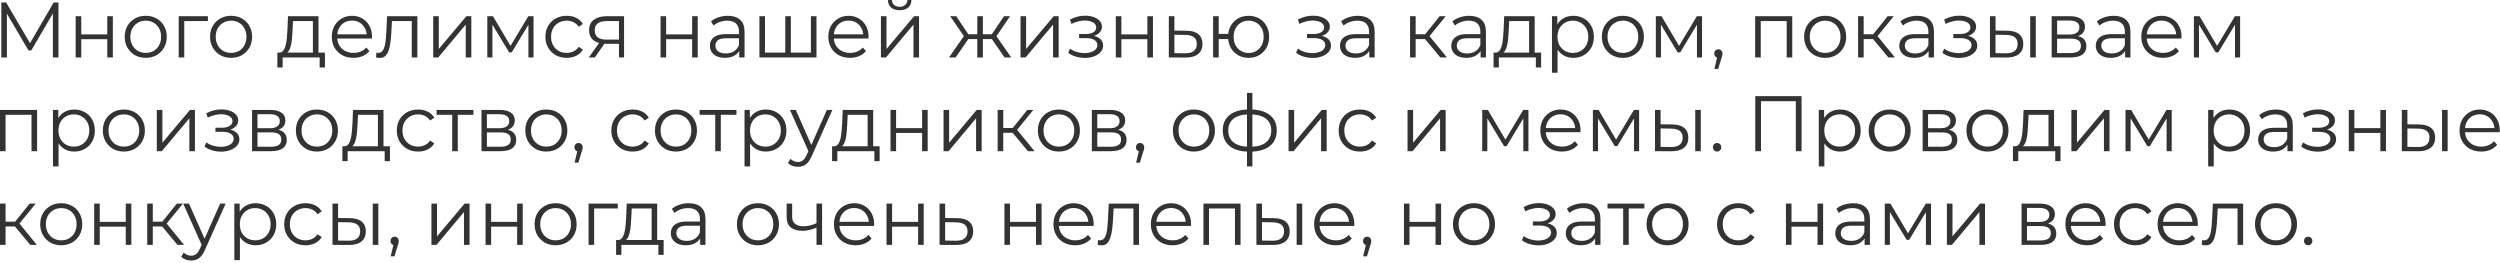 <?xml version="1.0" encoding="UTF-8"?> <svg xmlns="http://www.w3.org/2000/svg" width="827" height="87" viewBox="0 0 827 87" fill="none"><path d="M0.441 19.006V0.806H2.027L10.347 15.002H9.515L17.757 0.806H19.343V19.006H17.497V3.692H17.939L10.347 16.692H9.437L1.793 3.692H2.287V19.006H0.441ZM25.034 19.006V5.356H26.88V11.388H35.486V5.356H37.332V19.006H35.486V12.974H26.88V19.006H25.034ZM48.195 19.136C46.878 19.136 45.691 18.841 44.633 18.252C43.593 17.645 42.77 16.822 42.163 15.782C41.556 14.725 41.253 13.52 41.253 12.168C41.253 10.799 41.556 9.594 42.163 8.554C42.77 7.514 43.593 6.699 44.633 6.11C45.673 5.521 46.861 5.226 48.195 5.226C49.547 5.226 50.743 5.521 51.783 6.11C52.84 6.699 53.664 7.514 54.253 8.554C54.86 9.594 55.163 10.799 55.163 12.168C55.163 13.52 54.86 14.725 54.253 15.782C53.664 16.822 52.84 17.645 51.783 18.252C50.726 18.841 49.53 19.136 48.195 19.136ZM48.195 17.498C49.183 17.498 50.059 17.281 50.821 16.848C51.584 16.397 52.182 15.773 52.615 14.976C53.066 14.161 53.291 13.225 53.291 12.168C53.291 11.093 53.066 10.157 52.615 9.36C52.182 8.563 51.584 7.947 50.821 7.514C50.059 7.063 49.192 6.838 48.221 6.838C47.251 6.838 46.384 7.063 45.621 7.514C44.858 7.947 44.252 8.563 43.801 9.36C43.35 10.157 43.125 11.093 43.125 12.168C43.125 13.225 43.35 14.161 43.801 14.976C44.252 15.773 44.858 16.397 45.621 16.848C46.384 17.281 47.242 17.498 48.195 17.498ZM59.108 19.006V5.356H68.78V6.968H60.486L60.954 6.5V19.006H59.108ZM76.43 19.136C75.112 19.136 73.925 18.841 72.868 18.252C71.828 17.645 71.004 16.822 70.397 15.782C69.791 14.725 69.487 13.52 69.487 12.168C69.487 10.799 69.791 9.594 70.397 8.554C71.004 7.514 71.828 6.699 72.868 6.11C73.907 5.521 75.095 5.226 76.43 5.226C77.781 5.226 78.978 5.521 80.017 6.11C81.075 6.699 81.898 7.514 82.487 8.554C83.094 9.594 83.397 10.799 83.397 12.168C83.397 13.52 83.094 14.725 82.487 15.782C81.898 16.822 81.075 17.645 80.017 18.252C78.96 18.841 77.764 19.136 76.43 19.136ZM76.43 17.498C77.418 17.498 78.293 17.281 79.055 16.848C79.818 16.397 80.416 15.773 80.85 14.976C81.3 14.161 81.525 13.225 81.525 12.168C81.525 11.093 81.3 10.157 80.85 9.36C80.416 8.563 79.818 7.947 79.055 7.514C78.293 7.063 77.426 6.838 76.456 6.838C75.485 6.838 74.618 7.063 73.856 7.514C73.093 7.947 72.486 8.563 72.035 9.36C71.585 10.157 71.359 11.093 71.359 12.168C71.359 13.225 71.585 14.161 72.035 14.976C72.486 15.773 73.093 16.397 73.856 16.848C74.618 17.281 75.476 17.498 76.43 17.498ZM103.507 18.122V6.968H96.93L96.773 10.01C96.739 10.928 96.678 11.83 96.591 12.714C96.522 13.598 96.392 14.412 96.201 15.158C96.028 15.886 95.777 16.484 95.448 16.952C95.118 17.402 94.694 17.663 94.174 17.732L92.328 17.394C92.865 17.411 93.307 17.221 93.653 16.822C94 16.406 94.269 15.842 94.46 15.132C94.65 14.421 94.789 13.615 94.876 12.714C94.962 11.795 95.031 10.859 95.084 9.906L95.266 5.356H105.353V18.122H103.507ZM91.755 22.308V17.394H107.485V22.308H105.743V19.006H93.498V22.308H91.755ZM116.933 19.136C115.512 19.136 114.264 18.841 113.189 18.252C112.114 17.645 111.274 16.822 110.667 15.782C110.06 14.725 109.757 13.52 109.757 12.168C109.757 10.816 110.043 9.62 110.615 8.58C111.204 7.54 112.002 6.725 113.007 6.136C114.03 5.529 115.174 5.226 116.439 5.226C117.722 5.226 118.857 5.521 119.845 6.11C120.85 6.682 121.639 7.497 122.211 8.554C122.783 9.594 123.069 10.799 123.069 12.168C123.069 12.255 123.06 12.35 123.043 12.454C123.043 12.54 123.043 12.636 123.043 12.74H111.161V11.362H122.055L121.327 11.908C121.327 10.92 121.11 10.044 120.677 9.282C120.261 8.502 119.689 7.895 118.961 7.462C118.233 7.029 117.392 6.812 116.439 6.812C115.503 6.812 114.662 7.029 113.917 7.462C113.172 7.895 112.591 8.502 112.175 9.282C111.759 10.062 111.551 10.954 111.551 11.96V12.246C111.551 13.286 111.776 14.204 112.227 15.002C112.695 15.782 113.336 16.397 114.151 16.848C114.983 17.281 115.928 17.498 116.985 17.498C117.817 17.498 118.588 17.351 119.299 17.056C120.027 16.761 120.651 16.311 121.171 15.704L122.211 16.9C121.604 17.628 120.842 18.183 119.923 18.564C119.022 18.945 118.025 19.136 116.933 19.136ZM124.38 18.98L124.51 17.394C124.631 17.411 124.744 17.437 124.848 17.472C124.969 17.489 125.073 17.498 125.16 17.498C125.715 17.498 126.157 17.29 126.486 16.874C126.833 16.458 127.093 15.903 127.266 15.21C127.439 14.517 127.561 13.736 127.63 12.87C127.699 11.986 127.76 11.102 127.812 10.218L128.046 5.356H138.056V19.006H136.21V6.422L136.678 6.968H129.242L129.684 6.396L129.476 10.348C129.424 11.527 129.329 12.653 129.19 13.728C129.069 14.803 128.869 15.747 128.592 16.562C128.332 17.377 127.968 18.018 127.5 18.486C127.032 18.936 126.434 19.162 125.706 19.162C125.498 19.162 125.281 19.145 125.056 19.11C124.848 19.075 124.623 19.032 124.38 18.98ZM143.304 19.006V5.356H145.15V16.198L154.276 5.356H155.914V19.006H154.068V8.138L144.968 19.006H143.304ZM161.204 19.006V5.356H163.076L169.264 15.834H168.484L174.776 5.356H176.492V19.006H174.802V7.462L175.14 7.618L169.264 17.342H168.432L162.504 7.514L162.894 7.436V19.006H161.204ZM187.465 19.136C186.113 19.136 184.9 18.841 183.825 18.252C182.768 17.645 181.936 16.822 181.329 15.782C180.722 14.725 180.419 13.52 180.419 12.168C180.419 10.799 180.722 9.594 181.329 8.554C181.936 7.514 182.768 6.699 183.825 6.11C184.9 5.521 186.113 5.226 187.465 5.226C188.626 5.226 189.675 5.451 190.611 5.902C191.547 6.353 192.284 7.029 192.821 7.93L191.443 8.866C190.975 8.173 190.394 7.661 189.701 7.332C189.008 7.003 188.254 6.838 187.439 6.838C186.468 6.838 185.593 7.063 184.813 7.514C184.033 7.947 183.418 8.563 182.967 9.36C182.516 10.157 182.291 11.093 182.291 12.168C182.291 13.242 182.516 14.178 182.967 14.976C183.418 15.773 184.033 16.397 184.813 16.848C185.593 17.281 186.468 17.498 187.439 17.498C188.254 17.498 189.008 17.333 189.701 17.004C190.394 16.674 190.975 16.172 191.443 15.496L192.821 16.432C192.284 17.316 191.547 17.992 190.611 18.46C189.675 18.91 188.626 19.136 187.465 19.136ZM204.753 19.006V14.092L205.091 14.482H200.463C198.712 14.482 197.343 14.101 196.355 13.338C195.367 12.575 194.873 11.466 194.873 10.01C194.873 8.45 195.401 7.289 196.459 6.526C197.516 5.746 198.929 5.356 200.697 5.356H206.442V19.006H204.753ZM194.769 19.006L198.513 13.754H200.437L196.771 19.006H194.769ZM204.753 13.546V6.422L205.091 6.968H200.749C199.483 6.968 198.495 7.211 197.785 7.696C197.091 8.181 196.744 8.97 196.744 10.062C196.744 12.09 198.036 13.104 200.619 13.104H205.091L204.753 13.546ZM218.511 19.006V5.356H220.357V11.388H228.963V5.356H230.809V19.006H228.963V12.974H220.357V19.006H218.511ZM244.532 19.006V15.99L244.454 15.496V10.452C244.454 9.291 244.124 8.398 243.466 7.774C242.824 7.15 241.862 6.838 240.58 6.838C239.696 6.838 238.855 6.985 238.058 7.28C237.26 7.575 236.584 7.965 236.03 8.45L235.198 7.072C235.891 6.483 236.723 6.032 237.694 5.72C238.664 5.391 239.687 5.226 240.762 5.226C242.53 5.226 243.89 5.668 244.844 6.552C245.814 7.419 246.3 8.745 246.3 10.53V19.006H244.532ZM239.826 19.136C238.803 19.136 237.91 18.971 237.148 18.642C236.402 18.295 235.83 17.827 235.432 17.238C235.033 16.631 234.834 15.938 234.834 15.158C234.834 14.447 234.998 13.806 235.328 13.234C235.674 12.645 236.229 12.177 236.992 11.83C237.772 11.466 238.812 11.284 240.112 11.284H244.818V12.662H240.164C238.846 12.662 237.928 12.896 237.408 13.364C236.905 13.832 236.654 14.412 236.654 15.106C236.654 15.886 236.957 16.51 237.564 16.978C238.17 17.446 239.02 17.68 240.112 17.68C241.152 17.68 242.044 17.446 242.79 16.978C243.552 16.492 244.107 15.799 244.454 14.898L244.87 16.172C244.523 17.073 243.916 17.793 243.05 18.33C242.2 18.867 241.126 19.136 239.826 19.136ZM260.184 17.394L259.768 17.888V5.356H261.614V17.888L261.12 17.394H268.738L268.244 17.888V5.356H270.09V19.006H251.214V5.356H253.06V17.888L252.592 17.394H260.184ZM281.185 19.136C279.764 19.136 278.516 18.841 277.441 18.252C276.366 17.645 275.526 16.822 274.919 15.782C274.312 14.725 274.009 13.52 274.009 12.168C274.009 10.816 274.295 9.62 274.867 8.58C275.456 7.54 276.254 6.725 277.259 6.136C278.282 5.529 279.426 5.226 280.691 5.226C281.974 5.226 283.109 5.521 284.097 6.11C285.102 6.682 285.891 7.497 286.463 8.554C287.035 9.594 287.321 10.799 287.321 12.168C287.321 12.255 287.312 12.35 287.295 12.454C287.295 12.54 287.295 12.636 287.295 12.74H275.413V11.362H286.307L285.579 11.908C285.579 10.92 285.362 10.044 284.929 9.282C284.513 8.502 283.941 7.895 283.213 7.462C282.485 7.029 281.644 6.812 280.691 6.812C279.755 6.812 278.914 7.029 278.169 7.462C277.424 7.895 276.843 8.502 276.427 9.282C276.011 10.062 275.803 10.954 275.803 11.96V12.246C275.803 13.286 276.028 14.204 276.479 15.002C276.947 15.782 277.588 16.397 278.403 16.848C279.235 17.281 280.18 17.498 281.237 17.498C282.069 17.498 282.84 17.351 283.551 17.056C284.279 16.761 284.903 16.311 285.423 15.704L286.463 16.9C285.856 17.628 285.094 18.183 284.175 18.564C283.274 18.945 282.277 19.136 281.185 19.136ZM291.407 19.006V5.356H293.253V16.198L302.379 5.356H304.017V19.006H302.171V8.138L293.071 19.006H291.407ZM297.595 3.38C296.451 3.38 295.524 3.094 294.813 2.522C294.12 1.933 293.756 1.092 293.721 -0H295.047C295.065 0.693 295.307 1.239 295.775 1.638C296.243 2.037 296.85 2.236 297.595 2.236C298.341 2.236 298.947 2.037 299.415 1.638C299.901 1.239 300.152 0.693 300.169 -0H301.495C301.478 1.092 301.114 1.933 300.403 2.522C299.693 3.094 298.757 3.38 297.595 3.38ZM332.31 19.006L327.63 12.246L329.164 11.336L334.52 19.006H332.31ZM324.562 12.922V11.336H328.878V12.922H324.562ZM329.346 12.376L327.578 12.116L332.128 5.356H334.13L329.346 12.376ZM316.138 19.006H313.928L319.284 11.336L320.792 12.246L316.138 19.006ZM325.134 19.006H323.288V5.356H325.134V19.006ZM323.86 12.922H319.57V11.336H323.86V12.922ZM319.128 12.376L314.318 5.356H316.32L320.844 12.116L319.128 12.376ZM337.593 19.006V5.356H339.439V16.198L348.565 5.356H350.203V19.006H348.357V8.138L339.257 19.006H337.593ZM358.88 19.162C357.892 19.162 356.913 19.023 355.942 18.746C354.971 18.468 354.113 18.044 353.368 17.472L353.966 16.094C354.625 16.579 355.387 16.952 356.254 17.212C357.121 17.454 357.979 17.576 358.828 17.576C359.677 17.558 360.414 17.437 361.038 17.212C361.662 16.986 362.147 16.674 362.494 16.276C362.841 15.877 363.014 15.427 363.014 14.924C363.014 14.196 362.685 13.633 362.026 13.234C361.367 12.818 360.466 12.61 359.322 12.61H356.982V11.258H359.192C359.868 11.258 360.466 11.171 360.986 10.998C361.506 10.825 361.905 10.573 362.182 10.244C362.477 9.915 362.624 9.525 362.624 9.074C362.624 8.589 362.451 8.173 362.104 7.826C361.775 7.479 361.315 7.219 360.726 7.046C360.137 6.873 359.469 6.786 358.724 6.786C358.048 6.803 357.346 6.907 356.618 7.098C355.89 7.271 355.171 7.54 354.46 7.904L353.94 6.474C354.737 6.058 355.526 5.746 356.306 5.538C357.103 5.313 357.901 5.2 358.698 5.2C359.79 5.165 360.769 5.295 361.636 5.59C362.52 5.885 363.222 6.309 363.742 6.864C364.262 7.401 364.522 8.051 364.522 8.814C364.522 9.49 364.314 10.079 363.898 10.582C363.482 11.085 362.927 11.475 362.234 11.752C361.541 12.029 360.752 12.168 359.868 12.168L359.946 11.674C361.506 11.674 362.719 11.977 363.586 12.584C364.47 13.191 364.912 14.014 364.912 15.054C364.912 15.868 364.643 16.588 364.106 17.212C363.569 17.819 362.841 18.295 361.922 18.642C361.021 18.988 360.007 19.162 358.88 19.162ZM369.103 19.006V5.356H370.949V11.388H379.555V5.356H381.401V19.006H379.555V12.974H370.949V19.006H369.103ZM392.523 10.166C394.239 10.183 395.539 10.565 396.423 11.31C397.325 12.055 397.775 13.13 397.775 14.534C397.775 15.99 397.29 17.108 396.319 17.888C395.366 18.668 393.979 19.049 392.159 19.032L386.647 19.006V5.356H388.493V10.114L392.523 10.166ZM392.055 17.628C393.321 17.645 394.274 17.394 394.915 16.874C395.574 16.337 395.903 15.556 395.903 14.534C395.903 13.511 395.583 12.766 394.941 12.298C394.3 11.812 393.338 11.561 392.055 11.544L388.493 11.492V17.576L392.055 17.628ZM401.298 19.006V5.356H403.144V11.232H407.304V12.922H403.144V19.006H401.298ZM413.05 19.136C411.75 19.136 410.58 18.841 409.54 18.252C408.517 17.645 407.711 16.822 407.122 15.782C406.533 14.725 406.238 13.52 406.238 12.168C406.238 10.799 406.533 9.594 407.122 8.554C407.711 7.514 408.517 6.699 409.54 6.11C410.58 5.521 411.75 5.226 413.05 5.226C414.35 5.226 415.511 5.521 416.534 6.11C417.557 6.699 418.363 7.514 418.952 8.554C419.541 9.594 419.836 10.799 419.836 12.168C419.836 13.52 419.541 14.725 418.952 15.782C418.363 16.822 417.557 17.645 416.534 18.252C415.511 18.841 414.35 19.136 413.05 19.136ZM413.05 17.524C414.003 17.524 414.853 17.299 415.598 16.848C416.343 16.397 416.933 15.773 417.366 14.976C417.799 14.161 418.016 13.225 418.016 12.168C418.016 11.093 417.799 10.157 417.366 9.36C416.933 8.563 416.343 7.947 415.598 7.514C414.853 7.063 414.003 6.838 413.05 6.838C412.114 6.838 411.265 7.063 410.502 7.514C409.757 7.947 409.167 8.563 408.734 9.36C408.301 10.157 408.084 11.093 408.084 12.168C408.084 13.225 408.301 14.161 408.734 14.976C409.167 15.773 409.757 16.397 410.502 16.848C411.265 17.299 412.114 17.524 413.05 17.524ZM434.265 19.162C433.277 19.162 432.297 19.023 431.327 18.746C430.356 18.468 429.498 18.044 428.753 17.472L429.351 16.094C430.009 16.579 430.772 16.952 431.639 17.212C432.505 17.454 433.363 17.576 434.213 17.576C435.062 17.558 435.799 17.437 436.423 17.212C437.047 16.986 437.532 16.674 437.879 16.276C438.225 15.877 438.399 15.427 438.399 14.924C438.399 14.196 438.069 13.633 437.411 13.234C436.752 12.818 435.851 12.61 434.707 12.61H432.367V11.258H434.577C435.253 11.258 435.851 11.171 436.371 10.998C436.891 10.825 437.289 10.573 437.567 10.244C437.861 9.915 438.009 9.525 438.009 9.074C438.009 8.589 437.835 8.173 437.489 7.826C437.159 7.479 436.7 7.219 436.111 7.046C435.521 6.873 434.854 6.786 434.109 6.786C433.433 6.803 432.731 6.907 432.003 7.098C431.275 7.271 430.555 7.54 429.845 7.904L429.325 6.474C430.122 6.058 430.911 5.746 431.691 5.538C432.488 5.313 433.285 5.2 434.083 5.2C435.175 5.165 436.154 5.295 437.021 5.59C437.905 5.885 438.607 6.309 439.127 6.864C439.647 7.401 439.907 8.051 439.907 8.814C439.907 9.49 439.699 10.079 439.283 10.582C438.867 11.085 438.312 11.475 437.619 11.752C436.925 12.029 436.137 12.168 435.253 12.168L435.331 11.674C436.891 11.674 438.104 11.977 438.971 12.584C439.855 13.191 440.297 14.014 440.297 15.054C440.297 15.868 440.028 16.588 439.491 17.212C438.953 17.819 438.225 18.295 437.307 18.642C436.405 18.988 435.391 19.162 434.265 19.162ZM452.963 19.006V15.99L452.885 15.496V10.452C452.885 9.291 452.556 8.398 451.897 7.774C451.256 7.15 450.294 6.838 449.011 6.838C448.127 6.838 447.287 6.985 446.489 7.28C445.692 7.575 445.016 7.965 444.461 8.45L443.629 7.072C444.323 6.483 445.155 6.032 446.125 5.72C447.096 5.391 448.119 5.226 449.193 5.226C450.961 5.226 452.322 5.668 453.275 6.552C454.246 7.419 454.731 8.745 454.731 10.53V19.006H452.963ZM448.257 19.136C447.235 19.136 446.342 18.971 445.579 18.642C444.834 18.295 444.262 17.827 443.863 17.238C443.465 16.631 443.265 15.938 443.265 15.158C443.265 14.447 443.43 13.806 443.759 13.234C444.106 12.645 444.661 12.177 445.423 11.83C446.203 11.466 447.243 11.284 448.543 11.284H453.249V12.662H448.595C447.278 12.662 446.359 12.896 445.839 13.364C445.337 13.832 445.085 14.412 445.085 15.106C445.085 15.886 445.389 16.51 445.995 16.978C446.602 17.446 447.451 17.68 448.543 17.68C449.583 17.68 450.476 17.446 451.221 16.978C451.984 16.492 452.539 15.799 452.885 14.898L453.301 16.172C452.955 17.073 452.348 17.793 451.481 18.33C450.632 18.867 449.557 19.136 448.257 19.136ZM476.46 19.006L470.844 12.246L472.378 11.336L478.644 19.006H476.46ZM466.45 19.006V5.356H468.296V19.006H466.45ZM467.724 12.922V11.336H472.118V12.922H467.724ZM472.534 12.376L470.818 12.116L476.252 5.356H478.254L472.534 12.376ZM489.78 19.006V15.99L489.702 15.496V10.452C489.702 9.291 489.372 8.398 488.714 7.774C488.072 7.15 487.11 6.838 485.828 6.838C484.944 6.838 484.103 6.985 483.306 7.28C482.508 7.575 481.832 7.965 481.278 8.45L480.446 7.072C481.139 6.483 481.971 6.032 482.942 5.72C483.912 5.391 484.935 5.226 486.01 5.226C487.778 5.226 489.138 5.668 490.092 6.552C491.062 7.419 491.548 8.745 491.548 10.53V19.006H489.78ZM485.074 19.136C484.051 19.136 483.158 18.971 482.396 18.642C481.65 18.295 481.078 17.827 480.68 17.238C480.281 16.631 480.082 15.938 480.082 15.158C480.082 14.447 480.246 13.806 480.576 13.234C480.922 12.645 481.477 12.177 482.24 11.83C483.02 11.466 484.06 11.284 485.36 11.284H490.066V12.662H485.412C484.094 12.662 483.176 12.896 482.656 13.364C482.153 13.832 481.902 14.412 481.902 15.106C481.902 15.886 482.205 16.51 482.812 16.978C483.418 17.446 484.268 17.68 485.36 17.68C486.4 17.68 487.292 17.446 488.038 16.978C488.8 16.492 489.355 15.799 489.702 14.898L490.118 16.172C489.771 17.073 489.164 17.793 488.298 18.33C487.448 18.867 486.374 19.136 485.074 19.136ZM505.822 18.122V6.968H499.244L499.088 10.01C499.053 10.928 498.993 11.83 498.906 12.714C498.837 13.598 498.707 14.412 498.516 15.158C498.343 15.886 498.091 16.484 497.762 16.952C497.433 17.402 497.008 17.663 496.488 17.732L494.642 17.394C495.179 17.411 495.621 17.221 495.968 16.822C496.315 16.406 496.583 15.842 496.774 15.132C496.965 14.421 497.103 13.615 497.19 12.714C497.277 11.795 497.346 10.859 497.398 9.906L497.58 5.356H507.668V18.122H505.822ZM494.07 22.308V17.394H509.8V22.308H508.058V19.006H495.812V22.308H494.07ZM520.443 19.136C519.265 19.136 518.199 18.867 517.245 18.33C516.292 17.775 515.529 16.986 514.957 15.964C514.403 14.924 514.125 13.659 514.125 12.168C514.125 10.677 514.403 9.421 514.957 8.398C515.512 7.358 516.266 6.569 517.219 6.032C518.173 5.495 519.247 5.226 520.443 5.226C521.743 5.226 522.905 5.521 523.927 6.11C524.967 6.682 525.782 7.497 526.371 8.554C526.961 9.594 527.255 10.799 527.255 12.168C527.255 13.555 526.961 14.768 526.371 15.808C525.782 16.848 524.967 17.663 523.927 18.252C522.905 18.841 521.743 19.136 520.443 19.136ZM513.397 24.05V5.356H515.165V9.464L514.983 12.194L515.243 14.95V24.05H513.397ZM520.313 17.498C521.284 17.498 522.151 17.281 522.913 16.848C523.676 16.397 524.283 15.773 524.733 14.976C525.184 14.161 525.409 13.225 525.409 12.168C525.409 11.111 525.184 10.183 524.733 9.386C524.283 8.589 523.676 7.965 522.913 7.514C522.151 7.063 521.284 6.838 520.313 6.838C519.343 6.838 518.467 7.063 517.687 7.514C516.925 7.965 516.318 8.589 515.867 9.386C515.434 10.183 515.217 11.111 515.217 12.168C515.217 13.225 515.434 14.161 515.867 14.976C516.318 15.773 516.925 16.397 517.687 16.848C518.467 17.281 519.343 17.498 520.313 17.498ZM536.838 19.136C535.52 19.136 534.333 18.841 533.276 18.252C532.236 17.645 531.412 16.822 530.806 15.782C530.199 14.725 529.896 13.52 529.896 12.168C529.896 10.799 530.199 9.594 530.806 8.554C531.412 7.514 532.236 6.699 533.276 6.11C534.316 5.521 535.503 5.226 536.838 5.226C538.19 5.226 539.386 5.521 540.426 6.11C541.483 6.699 542.306 7.514 542.896 8.554C543.502 9.594 543.806 10.799 543.806 12.168C543.806 13.52 543.502 14.725 542.896 15.782C542.306 16.822 541.483 17.645 540.426 18.252C539.368 18.841 538.172 19.136 536.838 19.136ZM536.838 17.498C537.826 17.498 538.701 17.281 539.464 16.848C540.226 16.397 540.824 15.773 541.258 14.976C541.708 14.161 541.934 13.225 541.934 12.168C541.934 11.093 541.708 10.157 541.258 9.36C540.824 8.563 540.226 7.947 539.464 7.514C538.701 7.063 537.834 6.838 536.864 6.838C535.893 6.838 535.026 7.063 534.264 7.514C533.501 7.947 532.894 8.563 532.444 9.36C531.993 10.157 531.768 11.093 531.768 12.168C531.768 13.225 531.993 14.161 532.444 14.976C532.894 15.773 533.501 16.397 534.264 16.848C535.026 17.281 535.884 17.498 536.838 17.498ZM547.751 19.006V5.356H549.623L555.811 15.834H555.031L561.323 5.356H563.039V19.006H561.349V7.462L561.687 7.618L555.811 17.342H554.979L549.051 7.514L549.441 7.436V19.006H547.751ZM567.122 22.802L568.266 17.992L568.474 19.11C568.075 19.11 567.737 18.98 567.46 18.72C567.2 18.46 567.07 18.122 567.07 17.706C567.07 17.29 567.2 16.952 567.46 16.692C567.737 16.432 568.067 16.302 568.448 16.302C568.847 16.302 569.167 16.441 569.41 16.718C569.67 16.995 569.8 17.325 569.8 17.706C569.8 17.845 569.791 17.983 569.774 18.122C569.757 18.261 569.722 18.416 569.67 18.59C569.618 18.763 569.549 18.971 569.462 19.214L568.37 22.802H567.122ZM580.606 19.006V5.356H592.878V19.006H591.032V6.474L591.5 6.968H581.984L582.452 6.474V19.006H580.606ZM603.742 19.136C602.425 19.136 601.237 18.841 600.18 18.252C599.14 17.645 598.317 16.822 597.71 15.782C597.103 14.725 596.8 13.52 596.8 12.168C596.8 10.799 597.103 9.594 597.71 8.554C598.317 7.514 599.14 6.699 600.18 6.11C601.22 5.521 602.407 5.226 603.742 5.226C605.094 5.226 606.29 5.521 607.33 6.11C608.387 6.699 609.211 7.514 609.8 8.554C610.407 9.594 610.71 10.799 610.71 12.168C610.71 13.52 610.407 14.725 609.8 15.782C609.211 16.822 608.387 17.645 607.33 18.252C606.273 18.841 605.077 19.136 603.742 19.136ZM603.742 17.498C604.73 17.498 605.605 17.281 606.368 16.848C607.131 16.397 607.729 15.773 608.162 14.976C608.613 14.161 608.838 13.225 608.838 12.168C608.838 11.093 608.613 10.157 608.162 9.36C607.729 8.563 607.131 7.947 606.368 7.514C605.605 7.063 604.739 6.838 603.768 6.838C602.797 6.838 601.931 7.063 601.168 7.514C600.405 7.947 599.799 8.563 599.348 9.36C598.897 10.157 598.672 11.093 598.672 12.168C598.672 13.225 598.897 14.161 599.348 14.976C599.799 15.773 600.405 16.397 601.168 16.848C601.931 17.281 602.789 17.498 603.742 17.498ZM624.665 19.006L619.049 12.246L620.583 11.336L626.849 19.006H624.665ZM614.655 19.006V5.356H616.501V19.006H614.655ZM615.929 12.922V11.336H620.323V12.922H615.929ZM620.739 12.376L619.023 12.116L624.457 5.356H626.459L620.739 12.376ZM637.985 19.006V15.99L637.907 15.496V10.452C637.907 9.291 637.577 8.398 636.919 7.774C636.277 7.15 635.315 6.838 634.033 6.838C633.149 6.838 632.308 6.985 631.511 7.28C630.713 7.575 630.037 7.965 629.483 8.45L628.651 7.072C629.344 6.483 630.176 6.032 631.147 5.72C632.117 5.391 633.14 5.226 634.215 5.226C635.983 5.226 637.343 5.668 638.297 6.552C639.267 7.419 639.753 8.745 639.753 10.53V19.006H637.985ZM633.279 19.136C632.256 19.136 631.363 18.971 630.601 18.642C629.855 18.295 629.283 17.827 628.885 17.238C628.486 16.631 628.287 15.938 628.287 15.158C628.287 14.447 628.451 13.806 628.781 13.234C629.127 12.645 629.682 12.177 630.445 11.83C631.225 11.466 632.265 11.284 633.565 11.284H638.271V12.662H633.617C632.299 12.662 631.381 12.896 630.861 13.364C630.358 13.832 630.107 14.412 630.107 15.106C630.107 15.886 630.41 16.51 631.017 16.978C631.623 17.446 632.473 17.68 633.565 17.68C634.605 17.68 635.497 17.446 636.243 16.978C637.005 16.492 637.56 15.799 637.907 14.898L638.323 16.172C637.976 17.073 637.369 17.793 636.503 18.33C635.653 18.867 634.579 19.136 633.279 19.136ZM648.054 19.162C647.066 19.162 646.086 19.023 645.116 18.746C644.145 18.468 643.287 18.044 642.542 17.472L643.14 16.094C643.798 16.579 644.561 16.952 645.428 17.212C646.294 17.454 647.152 17.576 648.002 17.576C648.851 17.558 649.588 17.437 650.212 17.212C650.836 16.986 651.321 16.674 651.668 16.276C652.014 15.877 652.188 15.427 652.188 14.924C652.188 14.196 651.858 13.633 651.2 13.234C650.541 12.818 649.64 12.61 648.496 12.61H646.156V11.258H648.366C649.042 11.258 649.64 11.171 650.16 10.998C650.68 10.825 651.078 10.573 651.356 10.244C651.65 9.915 651.798 9.525 651.798 9.074C651.798 8.589 651.624 8.173 651.278 7.826C650.948 7.479 650.489 7.219 649.9 7.046C649.31 6.873 648.643 6.786 647.898 6.786C647.222 6.803 646.52 6.907 645.792 7.098C645.064 7.271 644.344 7.54 643.634 7.904L643.114 6.474C643.911 6.058 644.7 5.746 645.48 5.538C646.277 5.313 647.074 5.2 647.872 5.2C648.964 5.165 649.943 5.295 650.81 5.59C651.694 5.885 652.396 6.309 652.916 6.864C653.436 7.401 653.696 8.051 653.696 8.814C653.696 9.49 653.488 10.079 653.072 10.582C652.656 11.085 652.101 11.475 651.408 11.752C650.714 12.029 649.926 12.168 649.042 12.168L649.12 11.674C650.68 11.674 651.893 11.977 652.76 12.584C653.644 13.191 654.086 14.014 654.086 15.054C654.086 15.868 653.817 16.588 653.28 17.212C652.742 17.819 652.014 18.295 651.096 18.642C650.194 18.988 649.18 19.162 648.054 19.162ZM671.588 19.006V5.356H673.434V19.006H671.588ZM664.022 10.166C665.738 10.183 667.047 10.565 667.948 11.31C668.85 12.055 669.3 13.13 669.3 14.534C669.3 15.99 668.815 17.108 667.844 17.888C666.874 18.668 665.487 19.049 663.684 19.032L658.276 19.006V5.356H660.122V10.114L664.022 10.166ZM663.554 17.628C664.837 17.645 665.799 17.394 666.44 16.874C667.099 16.337 667.428 15.556 667.428 14.534C667.428 13.511 667.108 12.766 666.466 12.298C665.825 11.812 664.854 11.561 663.554 11.544L660.122 11.492V17.576L663.554 17.628ZM678.69 19.006V5.356H684.722C686.265 5.356 687.478 5.651 688.362 6.24C689.264 6.829 689.714 7.696 689.714 8.84C689.714 9.949 689.29 10.807 688.44 11.414C687.591 12.003 686.473 12.298 685.086 12.298L685.45 11.752C687.08 11.752 688.276 12.055 689.038 12.662C689.801 13.268 690.182 14.144 690.182 15.288C690.182 16.466 689.749 17.385 688.882 18.044C688.033 18.685 686.707 19.006 684.904 19.006H678.69ZM680.484 17.55H684.826C685.988 17.55 686.863 17.368 687.452 17.004C688.059 16.622 688.362 16.016 688.362 15.184C688.362 14.352 688.094 13.745 687.556 13.364C687.019 12.982 686.17 12.792 685.008 12.792H680.484V17.55ZM680.484 11.414H684.592C685.65 11.414 686.456 11.214 687.01 10.816C687.582 10.417 687.868 9.837 687.868 9.074C687.868 8.311 687.582 7.739 687.01 7.358C686.456 6.977 685.65 6.786 684.592 6.786H680.484V11.414ZM702.985 19.006V15.99L702.907 15.496V10.452C702.907 9.291 702.577 8.398 701.919 7.774C701.277 7.15 700.315 6.838 699.033 6.838C698.149 6.838 697.308 6.985 696.511 7.28C695.713 7.575 695.037 7.965 694.483 8.45L693.651 7.072C694.344 6.483 695.176 6.032 696.147 5.72C697.117 5.391 698.14 5.226 699.215 5.226C700.983 5.226 702.343 5.668 703.297 6.552C704.267 7.419 704.753 8.745 704.753 10.53V19.006H702.985ZM698.279 19.136C697.256 19.136 696.363 18.971 695.601 18.642C694.855 18.295 694.283 17.827 693.885 17.238C693.486 16.631 693.287 15.938 693.287 15.158C693.287 14.447 693.451 13.806 693.781 13.234C694.127 12.645 694.682 12.177 695.445 11.83C696.225 11.466 697.265 11.284 698.565 11.284H703.271V12.662H698.617C697.299 12.662 696.381 12.896 695.861 13.364C695.358 13.832 695.107 14.412 695.107 15.106C695.107 15.886 695.41 16.51 696.017 16.978C696.623 17.446 697.473 17.68 698.565 17.68C699.605 17.68 700.497 17.446 701.243 16.978C702.005 16.492 702.56 15.799 702.907 14.898L703.323 16.172C702.976 17.073 702.369 17.793 701.503 18.33C700.653 18.867 699.579 19.136 698.279 19.136ZM715.517 19.136C714.096 19.136 712.848 18.841 711.773 18.252C710.698 17.645 709.858 16.822 709.251 15.782C708.644 14.725 708.341 13.52 708.341 12.168C708.341 10.816 708.627 9.62 709.199 8.58C709.788 7.54 710.586 6.725 711.591 6.136C712.614 5.529 713.758 5.226 715.023 5.226C716.306 5.226 717.441 5.521 718.429 6.11C719.434 6.682 720.223 7.497 720.795 8.554C721.367 9.594 721.653 10.799 721.653 12.168C721.653 12.255 721.644 12.35 721.627 12.454C721.627 12.54 721.627 12.636 721.627 12.74H709.745V11.362H720.639L719.911 11.908C719.911 10.92 719.694 10.044 719.261 9.282C718.845 8.502 718.273 7.895 717.545 7.462C716.817 7.029 715.976 6.812 715.023 6.812C714.087 6.812 713.246 7.029 712.501 7.462C711.756 7.895 711.175 8.502 710.759 9.282C710.343 10.062 710.135 10.954 710.135 11.96V12.246C710.135 13.286 710.36 14.204 710.811 15.002C711.279 15.782 711.92 16.397 712.735 16.848C713.567 17.281 714.512 17.498 715.569 17.498C716.401 17.498 717.172 17.351 717.883 17.056C718.611 16.761 719.235 16.311 719.755 15.704L720.795 16.9C720.188 17.628 719.426 18.183 718.507 18.564C717.606 18.945 716.609 19.136 715.517 19.136ZM725.739 19.006V5.356H727.611L733.799 15.834H733.019L739.311 5.356H741.027V19.006H739.337V7.462L739.675 7.618L733.799 17.342H732.967L727.039 7.514L727.429 7.436V19.006H725.739ZM-0.001 50.006V36.356H12.271V50.006H10.425V37.474L10.893 37.968H1.377L1.845 37.474V50.006H-0.001ZM24.565 50.136C23.386 50.136 22.32 49.867 21.367 49.33C20.413 48.775 19.651 47.986 19.079 46.964C18.524 45.924 18.247 44.658 18.247 43.168C18.247 41.677 18.524 40.42 19.079 39.398C19.633 38.358 20.387 37.569 21.341 37.032C22.294 36.495 23.369 36.226 24.565 36.226C25.865 36.226 27.026 36.52 28.049 37.11C29.089 37.682 29.903 38.496 30.493 39.554C31.082 40.594 31.377 41.798 31.377 43.168C31.377 44.554 31.082 45.768 30.493 46.808C29.903 47.848 29.089 48.663 28.049 49.252C27.026 49.841 25.865 50.136 24.565 50.136ZM17.519 55.05V36.356H19.287V40.464L19.105 43.194L19.365 45.95V55.05H17.519ZM24.435 48.498C25.405 48.498 26.272 48.281 27.035 47.848C27.797 47.397 28.404 46.773 28.855 45.976C29.305 45.161 29.531 44.225 29.531 43.168C29.531 42.111 29.305 41.183 28.855 40.386C28.404 39.589 27.797 38.965 27.035 38.514C26.272 38.063 25.405 37.838 24.435 37.838C23.464 37.838 22.589 38.063 21.809 38.514C21.046 38.965 20.439 39.589 19.989 40.386C19.555 41.183 19.339 42.111 19.339 43.168C19.339 44.225 19.555 45.161 19.989 45.976C20.439 46.773 21.046 47.397 21.809 47.848C22.589 48.281 23.464 48.498 24.435 48.498ZM40.959 50.136C39.642 50.136 38.454 49.841 37.397 49.252C36.357 48.645 35.533 47.822 34.927 46.782C34.32 45.724 34.017 44.52 34.017 43.168C34.017 41.798 34.32 40.594 34.927 39.554C35.533 38.514 36.357 37.699 37.397 37.11C38.437 36.52 39.624 36.226 40.959 36.226C42.311 36.226 43.507 36.52 44.547 37.11C45.604 37.699 46.428 38.514 47.017 39.554C47.623 40.594 47.927 41.798 47.927 43.168C47.927 44.52 47.623 45.724 47.017 46.782C46.428 47.822 45.604 48.645 44.547 49.252C43.489 49.841 42.294 50.136 40.959 50.136ZM40.959 48.498C41.947 48.498 42.822 48.281 43.585 47.848C44.347 47.397 44.946 46.773 45.379 45.976C45.83 45.161 46.055 44.225 46.055 43.168C46.055 42.093 45.83 41.157 45.379 40.36C44.946 39.562 44.347 38.947 43.585 38.514C42.822 38.063 41.956 37.838 40.985 37.838C40.014 37.838 39.148 38.063 38.385 38.514C37.622 38.947 37.016 39.562 36.565 40.36C36.114 41.157 35.889 42.093 35.889 43.168C35.889 44.225 36.114 45.161 36.565 45.976C37.016 46.773 37.622 47.397 38.385 47.848C39.148 48.281 40.005 48.498 40.959 48.498ZM51.872 50.006V36.356H53.718V47.198L62.844 36.356H64.482V50.006H62.636V39.138L53.536 50.006H51.872ZM73.159 50.162C72.171 50.162 71.192 50.023 70.221 49.746C69.251 49.468 68.392 49.044 67.647 48.472L68.245 47.094C68.904 47.579 69.666 47.952 70.533 48.212C71.4 48.455 72.258 48.576 73.107 48.576C73.957 48.559 74.693 48.437 75.317 48.212C75.941 47.986 76.427 47.675 76.773 47.276C77.12 46.877 77.293 46.426 77.293 45.924C77.293 45.196 76.964 44.633 76.305 44.234C75.647 43.818 74.745 43.61 73.601 43.61H71.261V42.258H73.471C74.147 42.258 74.745 42.171 75.265 41.998C75.785 41.825 76.184 41.573 76.461 41.244C76.756 40.914 76.903 40.525 76.903 40.074C76.903 39.589 76.73 39.172 76.383 38.826C76.054 38.479 75.594 38.219 75.005 38.046C74.416 37.873 73.749 37.786 73.003 37.786C72.327 37.803 71.625 37.907 70.897 38.098C70.169 38.271 69.45 38.54 68.739 38.904L68.219 37.474C69.016 37.058 69.805 36.746 70.585 36.538C71.382 36.312 72.18 36.2 72.977 36.2C74.069 36.165 75.049 36.295 75.915 36.59C76.799 36.885 77.501 37.309 78.021 37.864C78.541 38.401 78.801 39.051 78.801 39.814C78.801 40.49 78.593 41.079 78.177 41.582C77.761 42.084 77.207 42.474 76.513 42.752C75.82 43.029 75.031 43.168 74.147 43.168L74.225 42.674C75.785 42.674 76.999 42.977 77.865 43.584C78.749 44.191 79.191 45.014 79.191 46.054C79.191 46.868 78.922 47.588 78.385 48.212C77.848 48.819 77.12 49.295 76.201 49.642C75.3 49.989 74.286 50.162 73.159 50.162ZM83.382 50.006V36.356H89.414C90.957 36.356 92.17 36.651 93.054 37.24C93.955 37.829 94.406 38.696 94.406 39.84C94.406 40.949 93.981 41.807 93.132 42.414C92.282 43.003 91.165 43.298 89.778 43.298L90.142 42.752C91.771 42.752 92.967 43.055 93.73 43.662C94.493 44.269 94.874 45.144 94.874 46.288C94.874 47.467 94.441 48.385 93.574 49.044C92.725 49.685 91.398 50.006 89.596 50.006H83.382ZM85.176 48.55H89.518C90.679 48.55 91.555 48.368 92.144 48.004C92.751 47.623 93.054 47.016 93.054 46.184C93.054 45.352 92.785 44.745 92.248 44.364C91.71 43.983 90.861 43.792 89.7 43.792H85.176V48.55ZM85.176 42.414H89.284C90.341 42.414 91.147 42.215 91.702 41.816C92.274 41.417 92.56 40.837 92.56 40.074C92.56 39.311 92.274 38.739 91.702 38.358C91.147 37.977 90.341 37.786 89.284 37.786H85.176V42.414ZM104.816 50.136C103.499 50.136 102.312 49.841 101.254 49.252C100.214 48.645 99.391 47.822 98.784 46.782C98.178 45.724 97.874 44.52 97.874 43.168C97.874 41.798 98.178 40.594 98.784 39.554C99.391 38.514 100.214 37.699 101.254 37.11C102.294 36.52 103.482 36.226 104.816 36.226C106.168 36.226 107.364 36.52 108.404 37.11C109.462 37.699 110.285 38.514 110.874 39.554C111.481 40.594 111.784 41.798 111.784 43.168C111.784 44.52 111.481 45.724 110.874 46.782C110.285 47.822 109.462 48.645 108.404 49.252C107.347 49.841 106.151 50.136 104.816 50.136ZM104.816 48.498C105.804 48.498 106.68 48.281 107.442 47.848C108.205 47.397 108.803 46.773 109.236 45.976C109.687 45.161 109.912 44.225 109.912 43.168C109.912 42.093 109.687 41.157 109.236 40.36C108.803 39.562 108.205 38.947 107.442 38.514C106.68 38.063 105.813 37.838 104.842 37.838C103.872 37.838 103.005 38.063 102.242 38.514C101.48 38.947 100.873 39.562 100.422 40.36C99.972 41.157 99.746 42.093 99.746 43.168C99.746 44.225 99.972 45.161 100.422 45.976C100.873 46.773 101.48 47.397 102.242 47.848C103.005 48.281 103.863 48.498 104.816 48.498ZM125.013 49.122V37.968H118.435L118.279 41.01C118.245 41.928 118.184 42.83 118.097 43.714C118.028 44.598 117.898 45.413 117.707 46.158C117.534 46.886 117.283 47.484 116.953 47.952C116.624 48.403 116.199 48.663 115.679 48.732L113.833 48.394C114.371 48.411 114.813 48.221 115.159 47.822C115.506 47.406 115.775 46.843 115.965 46.132C116.156 45.421 116.295 44.615 116.381 43.714C116.468 42.795 116.537 41.859 116.589 40.906L116.771 36.356H126.859V49.122H125.013ZM113.261 53.308V48.394H128.991V53.308H127.249V50.006H115.003V53.308H113.261ZM138.309 50.136C136.957 50.136 135.744 49.841 134.669 49.252C133.612 48.645 132.78 47.822 132.173 46.782C131.566 45.724 131.263 44.52 131.263 43.168C131.263 41.798 131.566 40.594 132.173 39.554C132.78 38.514 133.612 37.699 134.669 37.11C135.744 36.52 136.957 36.226 138.309 36.226C139.47 36.226 140.519 36.451 141.455 36.902C142.391 37.352 143.128 38.029 143.665 38.93L142.287 39.866C141.819 39.172 141.238 38.661 140.545 38.332C139.852 38.002 139.098 37.838 138.283 37.838C137.312 37.838 136.437 38.063 135.657 38.514C134.877 38.947 134.262 39.562 133.811 40.36C133.36 41.157 133.135 42.093 133.135 43.168C133.135 44.242 133.36 45.178 133.811 45.976C134.262 46.773 134.877 47.397 135.657 47.848C136.437 48.281 137.312 48.498 138.283 48.498C139.098 48.498 139.852 48.333 140.545 48.004C141.238 47.675 141.819 47.172 142.287 46.496L143.665 47.432C143.128 48.316 142.391 48.992 141.455 49.46C140.519 49.91 139.47 50.136 138.309 50.136ZM149.585 50.006V37.474L150.053 37.968H144.411V36.356H156.605V37.968H150.963L151.431 37.474V50.006H149.585ZM159.274 50.006V36.356H165.306C166.849 36.356 168.062 36.651 168.946 37.24C169.848 37.829 170.298 38.696 170.298 39.84C170.298 40.949 169.874 41.807 169.024 42.414C168.175 43.003 167.057 43.298 165.67 43.298L166.034 42.752C167.664 42.752 168.86 43.055 169.622 43.662C170.385 44.269 170.766 45.144 170.766 46.288C170.766 47.467 170.333 48.385 169.466 49.044C168.617 49.685 167.291 50.006 165.488 50.006H159.274ZM161.068 48.55H165.41C166.572 48.55 167.447 48.368 168.036 48.004C168.643 47.623 168.946 47.016 168.946 46.184C168.946 45.352 168.678 44.745 168.14 44.364C167.603 43.983 166.754 43.792 165.592 43.792H161.068V48.55ZM161.068 42.414H165.176C166.234 42.414 167.04 42.215 167.594 41.816C168.166 41.417 168.452 40.837 168.452 40.074C168.452 39.311 168.166 38.739 167.594 38.358C167.04 37.977 166.234 37.786 165.176 37.786H161.068V42.414ZM180.709 50.136C179.391 50.136 178.204 49.841 177.147 49.252C176.107 48.645 175.283 47.822 174.677 46.782C174.07 45.724 173.767 44.52 173.767 43.168C173.767 41.798 174.07 40.594 174.677 39.554C175.283 38.514 176.107 37.699 177.147 37.11C178.187 36.52 179.374 36.226 180.709 36.226C182.061 36.226 183.257 36.52 184.297 37.11C185.354 37.699 186.177 38.514 186.767 39.554C187.373 40.594 187.677 41.798 187.677 43.168C187.677 44.52 187.373 45.724 186.767 46.782C186.177 47.822 185.354 48.645 184.297 49.252C183.239 49.841 182.043 50.136 180.709 50.136ZM180.709 48.498C181.697 48.498 182.572 48.281 183.335 47.848C184.097 47.397 184.695 46.773 185.129 45.976C185.579 45.161 185.805 44.225 185.805 43.168C185.805 42.093 185.579 41.157 185.129 40.36C184.695 39.562 184.097 38.947 183.335 38.514C182.572 38.063 181.705 37.838 180.735 37.838C179.764 37.838 178.897 38.063 178.135 38.514C177.372 38.947 176.765 39.562 176.315 40.36C175.864 41.157 175.639 42.093 175.639 43.168C175.639 44.225 175.864 45.161 176.315 45.976C176.765 46.773 177.372 47.397 178.135 47.848C178.897 48.281 179.755 48.498 180.709 48.498ZM190.071 53.802L191.215 48.992L191.423 50.11C191.025 50.11 190.687 49.98 190.409 49.72C190.149 49.46 190.019 49.122 190.019 48.706C190.019 48.29 190.149 47.952 190.409 47.692C190.687 47.432 191.016 47.302 191.397 47.302C191.796 47.302 192.117 47.441 192.359 47.718C192.619 47.995 192.749 48.325 192.749 48.706C192.749 48.844 192.741 48.983 192.723 49.122C192.706 49.261 192.671 49.416 192.619 49.59C192.567 49.763 192.498 49.971 192.411 50.214L191.319 53.802H190.071ZM209.276 50.136C207.924 50.136 206.71 49.841 205.636 49.252C204.578 48.645 203.746 47.822 203.14 46.782C202.533 45.724 202.23 44.52 202.23 43.168C202.23 41.798 202.533 40.594 203.14 39.554C203.746 38.514 204.578 37.699 205.636 37.11C206.71 36.52 207.924 36.226 209.276 36.226C210.437 36.226 211.486 36.451 212.422 36.902C213.358 37.352 214.094 38.029 214.632 38.93L213.254 39.866C212.786 39.172 212.205 38.661 211.512 38.332C210.818 38.002 210.064 37.838 209.25 37.838C208.279 37.838 207.404 38.063 206.624 38.514C205.844 38.947 205.228 39.562 204.778 40.36C204.327 41.157 204.102 42.093 204.102 43.168C204.102 44.242 204.327 45.178 204.778 45.976C205.228 46.773 205.844 47.397 206.624 47.848C207.404 48.281 208.279 48.498 209.25 48.498C210.064 48.498 210.818 48.333 211.512 48.004C212.205 47.675 212.786 47.172 213.254 46.496L214.632 47.432C214.094 48.316 213.358 48.992 212.422 49.46C211.486 49.91 210.437 50.136 209.276 50.136ZM223.594 50.136C222.276 50.136 221.089 49.841 220.032 49.252C218.992 48.645 218.168 47.822 217.562 46.782C216.955 45.724 216.652 44.52 216.652 43.168C216.652 41.798 216.955 40.594 217.562 39.554C218.168 38.514 218.992 37.699 220.032 37.11C221.072 36.52 222.259 36.226 223.594 36.226C224.946 36.226 226.142 36.52 227.182 37.11C228.239 37.699 229.062 38.514 229.652 39.554C230.258 40.594 230.562 41.798 230.562 43.168C230.562 44.52 230.258 45.724 229.652 46.782C229.062 47.822 228.239 48.645 227.182 49.252C226.124 49.841 224.928 50.136 223.594 50.136ZM223.594 48.498C224.582 48.498 225.457 48.281 226.22 47.848C226.982 47.397 227.58 46.773 228.014 45.976C228.464 45.161 228.69 44.225 228.69 43.168C228.69 42.093 228.464 41.157 228.014 40.36C227.58 39.562 226.982 38.947 226.22 38.514C225.457 38.063 224.59 37.838 223.62 37.838C222.649 37.838 221.782 38.063 221.02 38.514C220.257 38.947 219.65 39.562 219.2 40.36C218.749 41.157 218.524 42.093 218.524 43.168C218.524 44.225 218.749 45.161 219.2 45.976C219.65 46.773 220.257 47.397 221.02 47.848C221.782 48.281 222.64 48.498 223.594 48.498ZM236.599 50.006V37.474L237.067 37.968H231.425V36.356H243.619V37.968H237.977L238.445 37.474V50.006H236.599ZM253.334 50.136C252.155 50.136 251.089 49.867 250.136 49.33C249.183 48.775 248.42 47.986 247.848 46.964C247.293 45.924 247.016 44.658 247.016 43.168C247.016 41.677 247.293 40.42 247.848 39.398C248.403 38.358 249.157 37.569 250.11 37.032C251.063 36.495 252.138 36.226 253.334 36.226C254.634 36.226 255.795 36.52 256.818 37.11C257.858 37.682 258.673 38.496 259.262 39.554C259.851 40.594 260.146 41.798 260.146 43.168C260.146 44.554 259.851 45.768 259.262 46.808C258.673 47.848 257.858 48.663 256.818 49.252C255.795 49.841 254.634 50.136 253.334 50.136ZM246.288 55.05V36.356H248.056V40.464L247.874 43.194L248.134 45.95V55.05H246.288ZM253.204 48.498C254.175 48.498 255.041 48.281 255.804 47.848C256.567 47.397 257.173 46.773 257.624 45.976C258.075 45.161 258.3 44.225 258.3 43.168C258.3 42.111 258.075 41.183 257.624 40.386C257.173 39.589 256.567 38.965 255.804 38.514C255.041 38.063 254.175 37.838 253.204 37.838C252.233 37.838 251.358 38.063 250.578 38.514C249.815 38.965 249.209 39.589 248.758 40.386C248.325 41.183 248.108 42.111 248.108 43.168C248.108 44.225 248.325 45.161 248.758 45.976C249.209 46.773 249.815 47.397 250.578 47.848C251.358 48.281 252.233 48.498 253.204 48.498ZM263.965 55.18C263.324 55.18 262.709 55.076 262.119 54.868C261.547 54.66 261.053 54.348 260.637 53.932L261.495 52.554C261.842 52.883 262.215 53.135 262.613 53.308C263.029 53.498 263.489 53.594 263.991 53.594C264.598 53.594 265.118 53.42 265.551 53.074C266.002 52.745 266.427 52.155 266.825 51.306L267.709 49.304L267.917 49.018L273.533 36.356H275.353L268.515 51.644C268.134 52.528 267.709 53.23 267.241 53.75C266.791 54.27 266.297 54.634 265.759 54.842C265.222 55.067 264.624 55.18 263.965 55.18ZM267.605 50.396L261.313 36.356H263.237L268.801 48.888L267.605 50.396ZM287.006 49.122V37.968H280.428L280.272 41.01C280.237 41.928 280.176 42.83 280.09 43.714C280.02 44.598 279.89 45.413 279.7 46.158C279.526 46.886 279.275 47.484 278.946 47.952C278.616 48.403 278.192 48.663 277.672 48.732L275.826 48.394C276.363 48.411 276.805 48.221 277.152 47.822C277.498 47.406 277.767 46.843 277.958 46.132C278.148 45.421 278.287 44.615 278.374 43.714C278.46 42.795 278.53 41.859 278.582 40.906L278.764 36.356H288.852V49.122H287.006ZM275.254 53.308V48.394H290.984V53.308H289.242V50.006H276.996V53.308H275.254ZM294.581 50.006V36.356H296.427V42.388H305.033V36.356H306.879V50.006H305.033V43.974H296.427V50.006H294.581ZM312.126 50.006V36.356H313.972V47.198L323.098 36.356H324.736V50.006H322.89V39.138L313.79 50.006H312.126ZM340.036 50.006L334.42 43.246L335.954 42.336L342.22 50.006H340.036ZM330.026 50.006V36.356H331.872V50.006H330.026ZM331.3 43.922V42.336H335.694V43.922H331.3ZM336.11 43.376L334.394 43.116L339.828 36.356H341.83L336.11 43.376ZM350.267 50.136C348.95 50.136 347.763 49.841 346.705 49.252C345.665 48.645 344.842 47.822 344.235 46.782C343.629 45.724 343.325 44.52 343.325 43.168C343.325 41.798 343.629 40.594 344.235 39.554C344.842 38.514 345.665 37.699 346.705 37.11C347.745 36.52 348.933 36.226 350.267 36.226C351.619 36.226 352.815 36.52 353.855 37.11C354.913 37.699 355.736 38.514 356.325 39.554C356.932 40.594 357.235 41.798 357.235 43.168C357.235 44.52 356.932 45.724 356.325 46.782C355.736 47.822 354.913 48.645 353.855 49.252C352.798 49.841 351.602 50.136 350.267 50.136ZM350.267 48.498C351.255 48.498 352.131 48.281 352.893 47.848C353.656 47.397 354.254 46.773 354.687 45.976C355.138 45.161 355.363 44.225 355.363 43.168C355.363 42.093 355.138 41.157 354.687 40.36C354.254 39.562 353.656 38.947 352.893 38.514C352.131 38.063 351.264 37.838 350.293 37.838C349.323 37.838 348.456 38.063 347.693 38.514C346.931 38.947 346.324 39.562 345.873 40.36C345.423 41.157 345.197 42.093 345.197 43.168C345.197 44.225 345.423 45.161 345.873 45.976C346.324 46.773 346.931 47.397 347.693 47.848C348.456 48.281 349.314 48.498 350.267 48.498ZM361.181 50.006V36.356H367.213C368.755 36.356 369.969 36.651 370.853 37.24C371.754 37.829 372.205 38.696 372.205 39.84C372.205 40.949 371.78 41.807 370.931 42.414C370.081 43.003 368.963 43.298 367.577 43.298L367.941 42.752C369.57 42.752 370.766 43.055 371.529 43.662C372.291 44.269 372.673 45.144 372.673 46.288C372.673 47.467 372.239 48.385 371.373 49.044C370.523 49.685 369.197 50.006 367.395 50.006H361.181ZM362.975 48.55H367.317C368.478 48.55 369.353 48.368 369.943 48.004C370.549 47.623 370.853 47.016 370.853 46.184C370.853 45.352 370.584 44.745 370.047 44.364C369.509 43.983 368.66 43.792 367.499 43.792H362.975V48.55ZM362.975 42.414H367.083C368.14 42.414 368.946 42.215 369.501 41.816C370.073 41.417 370.359 40.837 370.359 40.074C370.359 39.311 370.073 38.739 369.501 38.358C368.946 37.977 368.14 37.786 367.083 37.786H362.975V42.414ZM375.829 53.802L376.973 48.992L377.181 50.11C376.782 50.11 376.444 49.98 376.167 49.72C375.907 49.46 375.777 49.122 375.777 48.706C375.777 48.29 375.907 47.952 376.167 47.692C376.444 47.432 376.774 47.302 377.155 47.302C377.554 47.302 377.874 47.441 378.117 47.718C378.377 47.995 378.507 48.325 378.507 48.706C378.507 48.844 378.498 48.983 378.481 49.122C378.464 49.261 378.429 49.416 378.377 49.59C378.325 49.763 378.256 49.971 378.169 50.214L377.077 53.802H375.829ZM394.93 50.136C393.612 50.136 392.425 49.841 391.368 49.252C390.328 48.645 389.504 47.822 388.898 46.782C388.291 45.724 387.988 44.52 387.988 43.168C387.988 41.798 388.291 40.594 388.898 39.554C389.504 38.514 390.328 37.699 391.368 37.11C392.408 36.52 393.595 36.226 394.93 36.226C396.282 36.226 397.478 36.52 398.518 37.11C399.575 37.699 400.398 38.514 400.988 39.554C401.594 40.594 401.898 41.798 401.898 43.168C401.898 44.52 401.594 45.724 400.988 46.782C400.398 47.822 399.575 48.645 398.518 49.252C397.46 49.841 396.264 50.136 394.93 50.136ZM394.93 48.498C395.918 48.498 396.793 48.281 397.556 47.848C398.318 47.397 398.916 46.773 399.35 45.976C399.8 45.161 400.026 44.225 400.026 43.168C400.026 42.093 399.8 41.157 399.35 40.36C398.916 39.562 398.318 38.947 397.556 38.514C396.793 38.063 395.926 37.838 394.956 37.838C393.985 37.838 393.118 38.063 392.356 38.514C391.593 38.947 390.986 39.562 390.536 40.36C390.085 41.157 389.86 42.093 389.86 43.168C389.86 44.225 390.085 45.161 390.536 45.976C390.986 46.773 391.593 47.397 392.356 47.848C393.118 48.281 393.976 48.498 394.93 48.498ZM413.513 50.162C413.513 50.162 413.478 50.162 413.409 50.162C413.339 50.162 413.27 50.162 413.201 50.162C413.149 50.162 413.105 50.162 413.071 50.162C410.367 50.145 408.261 49.529 406.753 48.316C405.245 47.102 404.491 45.378 404.491 43.142C404.491 40.941 405.245 39.242 406.753 38.046C408.278 36.833 410.419 36.217 413.175 36.2C413.192 36.2 413.227 36.2 413.279 36.2C413.348 36.2 413.409 36.2 413.461 36.2C413.513 36.2 413.547 36.2 413.565 36.2C416.338 36.217 418.496 36.833 420.039 38.046C421.581 39.242 422.353 40.941 422.353 43.142C422.353 45.395 421.573 47.129 420.013 48.342C418.47 49.555 416.303 50.162 413.513 50.162ZM413.487 48.55C415.029 48.55 416.321 48.342 417.361 47.926C418.401 47.492 419.189 46.877 419.727 46.08C420.264 45.282 420.533 44.303 420.533 43.142C420.533 42.015 420.264 41.062 419.727 40.282C419.189 39.484 418.401 38.878 417.361 38.462C416.321 38.046 415.029 37.838 413.487 37.838C413.469 37.838 413.417 37.838 413.331 37.838C413.261 37.838 413.218 37.838 413.201 37.838C411.693 37.838 410.427 38.054 409.405 38.488C408.382 38.904 407.611 39.502 407.091 40.282C406.571 41.062 406.311 42.015 406.311 43.142C406.311 44.286 406.571 45.257 407.091 46.054C407.628 46.851 408.408 47.467 409.431 47.9C410.453 48.316 411.71 48.532 413.201 48.55C413.235 48.55 413.287 48.55 413.357 48.55C413.426 48.55 413.469 48.55 413.487 48.55ZM412.499 55.05V30.714H414.293V55.05H412.499ZM426.257 50.006V36.356H428.103V47.198L437.229 36.356H438.867V50.006H437.021V39.138L427.921 50.006H426.257ZM449.877 50.136C448.525 50.136 447.312 49.841 446.237 49.252C445.18 48.645 444.348 47.822 443.741 46.782C443.135 45.724 442.831 44.52 442.831 43.168C442.831 41.798 443.135 40.594 443.741 39.554C444.348 38.514 445.18 37.699 446.237 37.11C447.312 36.52 448.525 36.226 449.877 36.226C451.039 36.226 452.087 36.451 453.023 36.902C453.959 37.352 454.696 38.029 455.233 38.93L453.855 39.866C453.387 39.172 452.807 38.661 452.113 38.332C451.42 38.002 450.666 37.838 449.851 37.838C448.881 37.838 448.005 38.063 447.225 38.514C446.445 38.947 445.83 39.562 445.379 40.36C444.929 41.157 444.703 42.093 444.703 43.168C444.703 44.242 444.929 45.178 445.379 45.976C445.83 46.773 446.445 47.397 447.225 47.848C448.005 48.281 448.881 48.498 449.851 48.498C450.666 48.498 451.42 48.333 452.113 48.004C452.807 47.675 453.387 47.172 453.855 46.496L455.233 47.432C454.696 48.316 453.959 48.992 453.023 49.46C452.087 49.91 451.039 50.136 449.877 50.136ZM465.612 50.006V36.356H467.458V47.198L476.584 36.356H478.222V50.006H476.376V39.138L467.276 50.006H465.612ZM490.317 50.006V36.356H492.189L498.377 46.834H497.597L503.889 36.356H505.605V50.006H503.915V38.462L504.253 38.618L498.377 48.342H497.545L491.617 38.514L492.007 38.436V50.006H490.317ZM516.708 50.136C515.287 50.136 514.039 49.841 512.964 49.252C511.89 48.645 511.049 47.822 510.442 46.782C509.836 45.724 509.532 44.52 509.532 43.168C509.532 41.816 509.818 40.62 510.39 39.58C510.98 38.54 511.777 37.725 512.782 37.136C513.805 36.529 514.949 36.226 516.214 36.226C517.497 36.226 518.632 36.52 519.62 37.11C520.626 37.682 521.414 38.496 521.986 39.554C522.558 40.594 522.844 41.798 522.844 43.168C522.844 43.255 522.836 43.35 522.818 43.454C522.818 43.541 522.818 43.636 522.818 43.74H510.936V42.362H521.83L521.102 42.908C521.102 41.92 520.886 41.044 520.452 40.282C520.036 39.502 519.464 38.895 518.736 38.462C518.008 38.029 517.168 37.812 516.214 37.812C515.278 37.812 514.438 38.029 513.692 38.462C512.947 38.895 512.366 39.502 511.95 40.282C511.534 41.062 511.326 41.955 511.326 42.96V43.246C511.326 44.286 511.552 45.205 512.002 46.002C512.47 46.782 513.112 47.397 513.926 47.848C514.758 48.281 515.703 48.498 516.76 48.498C517.592 48.498 518.364 48.35 519.074 48.056C519.802 47.761 520.426 47.31 520.946 46.704L521.986 47.9C521.38 48.628 520.617 49.182 519.698 49.564C518.797 49.945 517.8 50.136 516.708 50.136ZM526.931 50.006V36.356H528.803L534.991 46.834H534.211L540.503 36.356H542.219V50.006H540.529V38.462L540.867 38.618L534.991 48.342H534.159L528.231 38.514L528.621 38.436V50.006H526.931ZM560.784 50.006V36.356H562.63V50.006H560.784ZM553.218 41.166C554.934 41.183 556.242 41.565 557.144 42.31C558.045 43.055 558.496 44.13 558.496 45.534C558.496 46.99 558.01 48.108 557.04 48.888C556.069 49.668 554.682 50.049 552.88 50.032L547.472 50.006V36.356H549.318V41.114L553.218 41.166ZM552.75 48.628C554.032 48.645 554.994 48.394 555.636 47.874C556.294 47.337 556.624 46.556 556.624 45.534C556.624 44.511 556.303 43.766 555.662 43.298C555.02 42.812 554.05 42.561 552.75 42.544L549.318 42.492V48.576L552.75 48.628ZM568.016 50.136C567.634 50.136 567.305 49.997 567.028 49.72C566.768 49.443 566.638 49.105 566.638 48.706C566.638 48.29 566.768 47.952 567.028 47.692C567.305 47.432 567.634 47.302 568.016 47.302C568.397 47.302 568.718 47.432 568.978 47.692C569.255 47.952 569.394 48.29 569.394 48.706C569.394 49.105 569.255 49.443 568.978 49.72C568.718 49.997 568.397 50.136 568.016 50.136ZM580.642 50.006V31.806H595.956V50.006H594.058V32.95L594.552 33.47H582.046L582.54 32.95V50.006H580.642ZM608.701 50.136C607.523 50.136 606.457 49.867 605.503 49.33C604.55 48.775 603.787 47.986 603.215 46.964C602.661 45.924 602.383 44.658 602.383 43.168C602.383 41.677 602.661 40.42 603.215 39.398C603.77 38.358 604.524 37.569 605.477 37.032C606.431 36.495 607.505 36.226 608.701 36.226C610.001 36.226 611.163 36.52 612.185 37.11C613.225 37.682 614.04 38.496 614.629 39.554C615.219 40.594 615.513 41.798 615.513 43.168C615.513 44.554 615.219 45.768 614.629 46.808C614.04 47.848 613.225 48.663 612.185 49.252C611.163 49.841 610.001 50.136 608.701 50.136ZM601.655 55.05V36.356H603.423V40.464L603.241 43.194L603.501 45.95V55.05H601.655ZM608.571 48.498C609.542 48.498 610.409 48.281 611.171 47.848C611.934 47.397 612.541 46.773 612.991 45.976C613.442 45.161 613.667 44.225 613.667 43.168C613.667 42.111 613.442 41.183 612.991 40.386C612.541 39.589 611.934 38.965 611.171 38.514C610.409 38.063 609.542 37.838 608.571 37.838C607.601 37.838 606.725 38.063 605.945 38.514C605.183 38.965 604.576 39.589 604.125 40.386C603.692 41.183 603.475 42.111 603.475 43.168C603.475 44.225 603.692 45.161 604.125 45.976C604.576 46.773 605.183 47.397 605.945 47.848C606.725 48.281 607.601 48.498 608.571 48.498ZM625.096 50.136C623.778 50.136 622.591 49.841 621.534 49.252C620.494 48.645 619.67 47.822 619.064 46.782C618.457 45.724 618.154 44.52 618.154 43.168C618.154 41.798 618.457 40.594 619.064 39.554C619.67 38.514 620.494 37.699 621.534 37.11C622.574 36.52 623.761 36.226 625.096 36.226C626.448 36.226 627.644 36.52 628.684 37.11C629.741 37.699 630.564 38.514 631.154 39.554C631.76 40.594 632.064 41.798 632.064 43.168C632.064 44.52 631.76 45.724 631.154 46.782C630.564 47.822 629.741 48.645 628.684 49.252C627.626 49.841 626.43 50.136 625.096 50.136ZM625.096 48.498C626.084 48.498 626.959 48.281 627.722 47.848C628.484 47.397 629.082 46.773 629.516 45.976C629.966 45.161 630.192 44.225 630.192 43.168C630.192 42.093 629.966 41.157 629.516 40.36C629.082 39.562 628.484 38.947 627.722 38.514C626.959 38.063 626.092 37.838 625.122 37.838C624.151 37.838 623.284 38.063 622.522 38.514C621.759 38.947 621.152 39.562 620.702 40.36C620.251 41.157 620.026 42.093 620.026 43.168C620.026 44.225 620.251 45.161 620.702 45.976C621.152 46.773 621.759 47.397 622.522 47.848C623.284 48.281 624.142 48.498 625.096 48.498ZM636.009 50.006V36.356H642.041C643.583 36.356 644.797 36.651 645.681 37.24C646.582 37.829 647.033 38.696 647.033 39.84C647.033 40.949 646.608 41.807 645.759 42.414C644.909 43.003 643.791 43.298 642.405 43.298L642.769 42.752C644.398 42.752 645.594 43.055 646.357 43.662C647.119 44.269 647.501 45.144 647.501 46.288C647.501 47.467 647.067 48.385 646.201 49.044C645.351 49.685 644.025 50.006 642.223 50.006H636.009ZM637.803 48.55H642.145C643.306 48.55 644.181 48.368 644.771 48.004C645.377 47.623 645.681 47.016 645.681 46.184C645.681 45.352 645.412 44.745 644.875 44.364C644.337 43.983 643.488 43.792 642.327 43.792H637.803V48.55ZM637.803 42.414H641.911C642.968 42.414 643.774 42.215 644.329 41.816C644.901 41.417 645.187 40.837 645.187 40.074C645.187 39.311 644.901 38.739 644.329 38.358C643.774 37.977 642.968 37.786 641.911 37.786H637.803V42.414ZM657.443 50.136C656.126 50.136 654.939 49.841 653.881 49.252C652.841 48.645 652.018 47.822 651.411 46.782C650.805 45.724 650.501 44.52 650.501 43.168C650.501 41.798 650.805 40.594 651.411 39.554C652.018 38.514 652.841 37.699 653.881 37.11C654.921 36.52 656.109 36.226 657.443 36.226C658.795 36.226 659.991 36.52 661.031 37.11C662.089 37.699 662.912 38.514 663.501 39.554C664.108 40.594 664.411 41.798 664.411 43.168C664.411 44.52 664.108 45.724 663.501 46.782C662.912 47.822 662.089 48.645 661.031 49.252C659.974 49.841 658.778 50.136 657.443 50.136ZM657.443 48.498C658.431 48.498 659.307 48.281 660.069 47.848C660.832 47.397 661.43 46.773 661.863 45.976C662.314 45.161 662.539 44.225 662.539 43.168C662.539 42.093 662.314 41.157 661.863 40.36C661.43 39.562 660.832 38.947 660.069 38.514C659.307 38.063 658.44 37.838 657.469 37.838C656.499 37.838 655.632 38.063 654.869 38.514C654.107 38.947 653.5 39.562 653.049 40.36C652.599 41.157 652.373 42.093 652.373 43.168C652.373 44.225 652.599 45.161 653.049 45.976C653.5 46.773 654.107 47.397 654.869 47.848C655.632 48.281 656.49 48.498 657.443 48.498ZM677.64 49.122V37.968H671.062L670.906 41.01C670.872 41.928 670.811 42.83 670.724 43.714C670.655 44.598 670.525 45.413 670.334 46.158C670.161 46.886 669.91 47.484 669.58 47.952C669.251 48.403 668.826 48.663 668.306 48.732L666.46 48.394C666.998 48.411 667.44 48.221 667.786 47.822C668.133 47.406 668.402 46.843 668.592 46.132C668.783 45.421 668.922 44.615 669.008 43.714C669.095 42.795 669.164 41.859 669.216 40.906L669.398 36.356H679.486V49.122H677.64ZM665.888 53.308V48.394H681.618V53.308H679.876V50.006H667.63V53.308H665.888ZM685.216 50.006V36.356H687.062V47.198L696.188 36.356H697.826V50.006H695.98V39.138L686.88 50.006H685.216ZM703.116 50.006V36.356H704.988L711.176 46.834H710.396L716.688 36.356H718.404V50.006H716.714V38.462L717.052 38.618L711.176 48.342H710.344L704.416 38.514L704.806 38.436V50.006H703.116ZM737.508 50.136C736.329 50.136 735.263 49.867 734.31 49.33C733.357 48.775 732.594 47.986 732.022 46.964C731.467 45.924 731.19 44.658 731.19 43.168C731.19 41.677 731.467 40.42 732.022 39.398C732.577 38.358 733.331 37.569 734.284 37.032C735.237 36.495 736.312 36.226 737.508 36.226C738.808 36.226 739.969 36.52 740.992 37.11C742.032 37.682 742.847 38.496 743.436 39.554C744.025 40.594 744.32 41.798 744.32 43.168C744.32 44.554 744.025 45.768 743.436 46.808C742.847 47.848 742.032 48.663 740.992 49.252C739.969 49.841 738.808 50.136 737.508 50.136ZM730.462 55.05V36.356H732.23V40.464L732.048 43.194L732.308 45.95V55.05H730.462ZM737.378 48.498C738.349 48.498 739.215 48.281 739.978 47.848C740.741 47.397 741.347 46.773 741.798 45.976C742.249 45.161 742.474 44.225 742.474 43.168C742.474 42.111 742.249 41.183 741.798 40.386C741.347 39.589 740.741 38.965 739.978 38.514C739.215 38.063 738.349 37.838 737.378 37.838C736.407 37.838 735.532 38.063 734.752 38.514C733.989 38.965 733.383 39.589 732.932 40.386C732.499 41.183 732.282 42.111 732.282 43.168C732.282 44.225 732.499 45.161 732.932 45.976C733.383 46.773 733.989 47.397 734.752 47.848C735.532 48.281 736.407 48.498 737.378 48.498ZM756.686 50.006V46.99L756.608 46.496V41.452C756.608 40.291 756.279 39.398 755.62 38.774C754.979 38.15 754.017 37.838 752.734 37.838C751.85 37.838 751.009 37.985 750.212 38.28C749.415 38.575 748.739 38.965 748.184 39.45L747.352 38.072C748.045 37.483 748.877 37.032 749.848 36.72C750.819 36.391 751.841 36.226 752.916 36.226C754.684 36.226 756.045 36.668 756.998 37.552C757.969 38.419 758.454 39.745 758.454 41.53V50.006H756.686ZM751.98 50.136C750.957 50.136 750.065 49.971 749.302 49.642C748.557 49.295 747.985 48.827 747.586 48.238C747.187 47.631 746.988 46.938 746.988 46.158C746.988 45.447 747.153 44.806 747.482 44.234C747.829 43.645 748.383 43.176 749.146 42.83C749.926 42.466 750.966 42.284 752.266 42.284H756.972V43.662H752.318C751.001 43.662 750.082 43.896 749.562 44.364C749.059 44.832 748.808 45.413 748.808 46.106C748.808 46.886 749.111 47.51 749.718 47.978C750.325 48.446 751.174 48.68 752.266 48.68C753.306 48.68 754.199 48.446 754.944 47.978C755.707 47.492 756.261 46.799 756.608 45.898L757.024 47.172C756.677 48.073 756.071 48.792 755.204 49.33C754.355 49.867 753.28 50.136 751.98 50.136ZM766.755 50.162C765.767 50.162 764.788 50.023 763.817 49.746C762.846 49.468 761.988 49.044 761.243 48.472L761.841 47.094C762.5 47.579 763.262 47.952 764.129 48.212C764.996 48.455 765.854 48.576 766.703 48.576C767.552 48.559 768.289 48.437 768.913 48.212C769.537 47.986 770.022 47.675 770.369 47.276C770.716 46.877 770.889 46.426 770.889 45.924C770.889 45.196 770.56 44.633 769.901 44.234C769.242 43.818 768.341 43.61 767.197 43.61H764.857V42.258H767.067C767.743 42.258 768.341 42.171 768.861 41.998C769.381 41.825 769.78 41.573 770.057 41.244C770.352 40.914 770.499 40.525 770.499 40.074C770.499 39.589 770.326 39.172 769.979 38.826C769.65 38.479 769.19 38.219 768.601 38.046C768.012 37.873 767.344 37.786 766.599 37.786C765.923 37.803 765.221 37.907 764.493 38.098C763.765 38.271 763.046 38.54 762.335 38.904L761.815 37.474C762.612 37.058 763.401 36.746 764.181 36.538C764.978 36.312 765.776 36.2 766.573 36.2C767.665 36.165 768.644 36.295 769.511 36.59C770.395 36.885 771.097 37.309 771.617 37.864C772.137 38.401 772.397 39.051 772.397 39.814C772.397 40.49 772.189 41.079 771.773 41.582C771.357 42.084 770.802 42.474 770.109 42.752C769.416 43.029 768.627 43.168 767.743 43.168L767.821 42.674C769.381 42.674 770.594 42.977 771.461 43.584C772.345 44.191 772.787 45.014 772.787 46.054C772.787 46.868 772.518 47.588 771.981 48.212C771.444 48.819 770.716 49.295 769.797 49.642C768.896 49.989 767.882 50.162 766.755 50.162ZM776.978 50.006V36.356H778.824V42.388H787.43V36.356H789.276V50.006H787.43V43.974H778.824V50.006H776.978ZM807.834 50.006V36.356H809.68V50.006H807.834ZM800.268 41.166C801.984 41.183 803.293 41.565 804.194 42.31C805.096 43.055 805.546 44.13 805.546 45.534C805.546 46.99 805.061 48.108 804.09 48.888C803.12 49.668 801.733 50.049 799.93 50.032L794.522 50.006V36.356H796.368V41.114L800.268 41.166ZM799.8 48.628C801.083 48.645 802.045 48.394 802.686 47.874C803.345 47.337 803.674 46.556 803.674 45.534C803.674 44.511 803.354 43.766 802.712 43.298C802.071 42.812 801.1 42.561 799.8 42.544L796.368 42.492V48.576L799.8 48.628ZM820.787 50.136C819.365 50.136 818.117 49.841 817.043 49.252C815.968 48.645 815.127 47.822 814.521 46.782C813.914 45.724 813.611 44.52 813.611 43.168C813.611 41.816 813.897 40.62 814.469 39.58C815.058 38.54 815.855 37.725 816.861 37.136C817.883 36.529 819.027 36.226 820.293 36.226C821.575 36.226 822.711 36.52 823.699 37.11C824.704 37.682 825.493 38.496 826.065 39.554C826.637 40.594 826.923 41.798 826.923 43.168C826.923 43.255 826.914 43.35 826.897 43.454C826.897 43.541 826.897 43.636 826.897 43.74H815.015V42.362H825.909L825.181 42.908C825.181 41.92 824.964 41.044 824.531 40.282C824.115 39.502 823.543 38.895 822.815 38.462C822.087 38.029 821.246 37.812 820.293 37.812C819.357 37.812 818.516 38.029 817.771 38.462C817.025 38.895 816.445 39.502 816.029 40.282C815.613 41.062 815.405 41.955 815.405 42.96V43.246C815.405 44.286 815.63 45.205 816.081 46.002C816.549 46.782 817.19 47.397 818.005 47.848C818.837 48.281 819.781 48.498 820.839 48.498C821.671 48.498 822.442 48.35 823.153 48.056C823.881 47.761 824.505 47.31 825.025 46.704L826.065 47.9C825.458 48.628 824.695 49.182 823.777 49.564C822.875 49.945 821.879 50.136 820.787 50.136ZM10.009 81.006L4.393 74.246L5.927 73.336L12.193 81.006H10.009ZM-0.001 81.006V67.356H1.845V81.006H-0.001ZM1.273 74.922V73.336H5.667V74.922H1.273ZM6.083 74.376L4.367 74.116L9.801 67.356H11.803L6.083 74.376ZM20.24 81.136C18.923 81.136 17.735 80.841 16.678 80.252C15.638 79.645 14.815 78.822 14.208 77.782C13.601 76.725 13.298 75.52 13.298 74.168C13.298 72.799 13.601 71.594 14.208 70.554C14.815 69.514 15.638 68.699 16.678 68.11C17.718 67.52 18.905 67.226 20.24 67.226C21.592 67.226 22.788 67.52 23.828 68.11C24.885 68.699 25.709 69.514 26.298 70.554C26.905 71.594 27.208 72.799 27.208 74.168C27.208 75.52 26.905 76.725 26.298 77.782C25.709 78.822 24.885 79.645 23.828 80.252C22.771 80.841 21.575 81.136 20.24 81.136ZM20.24 79.498C21.228 79.498 22.103 79.281 22.866 78.848C23.629 78.397 24.227 77.773 24.66 76.976C25.111 76.161 25.336 75.225 25.336 74.168C25.336 73.093 25.111 72.157 24.66 71.36C24.227 70.562 23.629 69.947 22.866 69.514C22.103 69.063 21.237 68.838 20.266 68.838C19.295 68.838 18.429 69.063 17.666 69.514C16.903 69.947 16.297 70.562 15.846 71.36C15.395 72.157 15.17 73.093 15.17 74.168C15.17 75.225 15.395 76.161 15.846 76.976C16.297 77.773 16.903 78.397 17.666 78.848C18.429 79.281 19.287 79.498 20.24 79.498ZM31.153 81.006V67.356H32.999V73.388H41.605V67.356H43.451V81.006H41.605V74.974H32.999V81.006H31.153ZM58.708 81.006L53.092 74.246L54.626 73.336L60.892 81.006H58.708ZM48.698 81.006V67.356H50.544V81.006H48.698ZM49.972 74.922V73.336H54.366V74.922H49.972ZM54.782 74.376L53.066 74.116L58.5 67.356H60.502L54.782 74.376ZM63.253 86.18C62.611 86.18 61.996 86.076 61.407 85.868C60.835 85.66 60.341 85.348 59.925 84.932L60.783 83.554C61.129 83.883 61.502 84.135 61.901 84.308C62.317 84.499 62.776 84.594 63.279 84.594C63.885 84.594 64.405 84.421 64.839 84.074C65.289 83.745 65.714 83.155 66.113 82.306L66.997 80.304L67.205 80.018L72.821 67.356H74.641L67.803 82.644C67.421 83.528 66.997 84.23 66.529 84.75C66.078 85.27 65.584 85.634 65.047 85.842C64.509 86.067 63.911 86.18 63.253 86.18ZM66.893 81.396L60.601 67.356H62.525L68.089 79.888L66.893 81.396ZM84.563 81.136C83.384 81.136 82.318 80.867 81.365 80.33C80.411 79.775 79.649 78.987 79.077 77.964C78.522 76.924 78.245 75.659 78.245 74.168C78.245 72.677 78.522 71.421 79.077 70.398C79.631 69.358 80.385 68.569 81.339 68.032C82.292 67.495 83.367 67.226 84.563 67.226C85.863 67.226 87.024 67.52 88.047 68.11C89.087 68.682 89.901 69.496 90.491 70.554C91.08 71.594 91.375 72.799 91.375 74.168C91.375 75.555 91.08 76.768 90.491 77.808C89.901 78.848 89.087 79.662 88.047 80.252C87.024 80.841 85.863 81.136 84.563 81.136ZM77.517 86.05V67.356H79.285V71.464L79.103 74.194L79.363 76.95V86.05H77.517ZM84.433 79.498C85.403 79.498 86.27 79.281 87.033 78.848C87.795 78.397 88.402 77.773 88.853 76.976C89.303 76.161 89.529 75.225 89.529 74.168C89.529 73.111 89.303 72.183 88.853 71.386C88.402 70.588 87.795 69.965 87.033 69.514C86.27 69.063 85.403 68.838 84.433 68.838C83.462 68.838 82.587 69.063 81.807 69.514C81.044 69.965 80.437 70.588 79.987 71.386C79.553 72.183 79.337 73.111 79.337 74.168C79.337 75.225 79.553 76.161 79.987 76.976C80.437 77.773 81.044 78.397 81.807 78.848C82.587 79.281 83.462 79.498 84.433 79.498ZM101.061 81.136C99.709 81.136 98.496 80.841 97.421 80.252C96.364 79.645 95.531 78.822 94.925 77.782C94.318 76.725 94.015 75.52 94.015 74.168C94.015 72.799 94.318 71.594 94.925 70.554C95.531 69.514 96.364 68.699 97.421 68.11C98.496 67.52 99.709 67.226 101.061 67.226C102.222 67.226 103.271 67.451 104.207 67.902C105.143 68.353 105.88 69.028 106.417 69.93L105.039 70.866C104.571 70.172 103.99 69.661 103.297 69.332C102.604 69.002 101.85 68.838 101.035 68.838C100.064 68.838 99.189 69.063 98.409 69.514C97.629 69.947 97.013 70.562 96.563 71.36C96.112 72.157 95.887 73.093 95.887 74.168C95.887 75.243 96.112 76.178 96.563 76.976C97.013 77.773 97.629 78.397 98.409 78.848C99.189 79.281 100.064 79.498 101.035 79.498C101.85 79.498 102.604 79.333 103.297 79.004C103.99 78.674 104.571 78.172 105.039 77.496L106.417 78.432C105.88 79.316 105.143 79.992 104.207 80.46C103.271 80.91 102.222 81.136 101.061 81.136ZM123.303 81.006V67.356H125.149V81.006H123.303ZM115.737 72.166C117.453 72.183 118.762 72.564 119.663 73.31C120.565 74.055 121.015 75.13 121.015 76.534C121.015 77.99 120.53 79.108 119.559 79.888C118.589 80.668 117.202 81.049 115.399 81.032L109.991 81.006V67.356H111.837V72.114L115.737 72.166ZM115.269 79.628C116.552 79.645 117.514 79.394 118.155 78.874C118.814 78.337 119.143 77.556 119.143 76.534C119.143 75.511 118.823 74.766 118.181 74.298C117.54 73.812 116.569 73.561 115.269 73.544L111.837 73.492V79.576L115.269 79.628ZM129.235 84.802L130.379 79.992L130.587 81.11C130.189 81.11 129.851 80.98 129.573 80.72C129.313 80.46 129.183 80.122 129.183 79.706C129.183 79.29 129.313 78.952 129.573 78.692C129.851 78.432 130.18 78.302 130.561 78.302C130.96 78.302 131.281 78.441 131.523 78.718C131.783 78.995 131.913 79.325 131.913 79.706C131.913 79.844 131.905 79.983 131.887 80.122C131.87 80.26 131.835 80.416 131.783 80.59C131.731 80.763 131.662 80.971 131.575 81.214L130.483 84.802H129.235ZM142.72 81.006V67.356H144.566V78.198L153.692 67.356H155.33V81.006H153.484V70.138L144.384 81.006H142.72ZM160.62 81.006V67.356H162.466V73.388H171.072V67.356H172.918V81.006H171.072V74.974H162.466V81.006H160.62ZM183.781 81.136C182.464 81.136 181.276 80.841 180.219 80.252C179.179 79.645 178.356 78.822 177.749 77.782C177.142 76.725 176.839 75.52 176.839 74.168C176.839 72.799 177.142 71.594 177.749 70.554C178.356 69.514 179.179 68.699 180.219 68.11C181.259 67.52 182.446 67.226 183.781 67.226C185.133 67.226 186.329 67.52 187.369 68.11C188.426 68.699 189.25 69.514 189.839 70.554C190.446 71.594 190.749 72.799 190.749 74.168C190.749 75.52 190.446 76.725 189.839 77.782C189.25 78.822 188.426 79.645 187.369 80.252C186.312 80.841 185.116 81.136 183.781 81.136ZM183.781 79.498C184.769 79.498 185.644 79.281 186.407 78.848C187.17 78.397 187.768 77.773 188.201 76.976C188.652 76.161 188.877 75.225 188.877 74.168C188.877 73.093 188.652 72.157 188.201 71.36C187.768 70.562 187.17 69.947 186.407 69.514C185.644 69.063 184.778 68.838 183.807 68.838C182.836 68.838 181.97 69.063 181.207 69.514C180.444 69.947 179.838 70.562 179.387 71.36C178.936 72.157 178.711 73.093 178.711 74.168C178.711 75.225 178.936 76.161 179.387 76.976C179.838 77.773 180.444 78.397 181.207 78.848C181.97 79.281 182.828 79.498 183.781 79.498ZM194.694 81.006V67.356H204.366V68.968H196.072L196.54 68.5V81.006H194.694ZM215.556 80.122V68.968H208.978L208.822 72.01C208.788 72.928 208.727 73.83 208.64 74.714C208.571 75.598 208.441 76.412 208.25 77.158C208.077 77.886 207.826 78.484 207.496 78.952C207.167 79.403 206.742 79.662 206.222 79.732L204.376 79.394C204.914 79.411 205.356 79.221 205.702 78.822C206.049 78.406 206.318 77.843 206.508 77.132C206.699 76.421 206.838 75.615 206.924 74.714C207.011 73.795 207.08 72.859 207.132 71.906L207.314 67.356H217.402V80.122H215.556ZM203.804 84.308V79.394H219.534V84.308H217.792V81.006H205.546V84.308H203.804ZM231.608 81.006V77.99L231.53 77.496V72.452C231.53 71.29 231.201 70.398 230.542 69.774C229.901 69.15 228.939 68.838 227.656 68.838C226.772 68.838 225.931 68.985 225.134 69.28C224.337 69.575 223.661 69.965 223.106 70.45L222.274 69.072C222.967 68.483 223.799 68.032 224.77 67.72C225.741 67.391 226.763 67.226 227.838 67.226C229.606 67.226 230.967 67.668 231.92 68.552C232.891 69.418 233.376 70.745 233.376 72.53V81.006H231.608ZM226.902 81.136C225.879 81.136 224.987 80.971 224.224 80.642C223.479 80.295 222.907 79.827 222.508 79.238C222.109 78.631 221.91 77.938 221.91 77.158C221.91 76.447 222.075 75.806 222.404 75.234C222.751 74.644 223.305 74.177 224.068 73.83C224.848 73.466 225.888 73.284 227.188 73.284H231.894V74.662H227.24C225.923 74.662 225.004 74.896 224.484 75.364C223.981 75.832 223.73 76.412 223.73 77.106C223.73 77.886 224.033 78.51 224.64 78.978C225.247 79.446 226.096 79.68 227.188 79.68C228.228 79.68 229.121 79.446 229.866 78.978C230.629 78.493 231.183 77.799 231.53 76.898L231.946 78.172C231.599 79.073 230.993 79.793 230.126 80.33C229.277 80.867 228.202 81.136 226.902 81.136ZM250.711 81.136C249.393 81.136 248.206 80.841 247.149 80.252C246.109 79.645 245.285 78.822 244.679 77.782C244.072 76.725 243.769 75.52 243.769 74.168C243.769 72.799 244.072 71.594 244.679 70.554C245.285 69.514 246.109 68.699 247.149 68.11C248.189 67.52 249.376 67.226 250.711 67.226C252.063 67.226 253.259 67.52 254.299 68.11C255.356 68.699 256.179 69.514 256.769 70.554C257.375 71.594 257.679 72.799 257.679 74.168C257.679 75.52 257.375 76.725 256.769 77.782C256.179 78.822 255.356 79.645 254.299 80.252C253.241 80.841 252.045 81.136 250.711 81.136ZM250.711 79.498C251.699 79.498 252.574 79.281 253.337 78.848C254.099 78.397 254.697 77.773 255.131 76.976C255.581 76.161 255.807 75.225 255.807 74.168C255.807 73.093 255.581 72.157 255.131 71.36C254.697 70.562 254.099 69.947 253.337 69.514C252.574 69.063 251.707 68.838 250.737 68.838C249.766 68.838 248.899 69.063 248.137 69.514C247.374 69.947 246.767 70.562 246.317 71.36C245.866 72.157 245.641 73.093 245.641 74.168C245.641 75.225 245.866 76.161 246.317 76.976C246.767 77.773 247.374 78.397 248.137 78.848C248.899 79.281 249.757 79.498 250.711 79.498ZM270.256 75.234C269.459 75.581 268.653 75.858 267.838 76.066C267.041 76.257 266.243 76.352 265.446 76.352C263.834 76.352 262.56 75.988 261.624 75.26C260.688 74.514 260.22 73.371 260.22 71.828V67.356H262.04V71.724C262.04 72.764 262.378 73.544 263.054 74.064C263.73 74.584 264.64 74.844 265.784 74.844C266.477 74.844 267.205 74.757 267.968 74.584C268.731 74.393 269.502 74.124 270.282 73.778L270.256 75.234ZM270.1 81.006V67.356H271.946V81.006H270.1ZM283.039 81.136C281.617 81.136 280.369 80.841 279.295 80.252C278.22 79.645 277.379 78.822 276.773 77.782C276.166 76.725 275.863 75.52 275.863 74.168C275.863 72.816 276.149 71.62 276.721 70.58C277.31 69.54 278.107 68.725 279.113 68.136C280.135 67.529 281.279 67.226 282.545 67.226C283.827 67.226 284.963 67.52 285.951 68.11C286.956 68.682 287.745 69.496 288.317 70.554C288.889 71.594 289.175 72.799 289.175 74.168C289.175 74.254 289.166 74.35 289.149 74.454C289.149 74.54 289.149 74.636 289.149 74.74H277.267V73.362H288.161L287.433 73.908C287.433 72.92 287.216 72.044 286.783 71.282C286.367 70.502 285.795 69.895 285.067 69.462C284.339 69.028 283.498 68.812 282.545 68.812C281.609 68.812 280.768 69.028 280.023 69.462C279.277 69.895 278.697 70.502 278.281 71.282C277.865 72.062 277.657 72.954 277.657 73.96V74.246C277.657 75.286 277.882 76.204 278.333 77.002C278.801 77.782 279.442 78.397 280.257 78.848C281.089 79.281 282.033 79.498 283.091 79.498C283.923 79.498 284.694 79.35 285.405 79.056C286.133 78.761 286.757 78.311 287.277 77.704L288.317 78.9C287.71 79.628 286.947 80.183 286.029 80.564C285.127 80.945 284.131 81.136 283.039 81.136ZM293.261 81.006V67.356H295.107V73.388H303.713V67.356H305.559V81.006H303.713V74.974H295.107V81.006H293.261ZM316.682 72.166C318.398 72.183 319.698 72.564 320.582 73.31C321.483 74.055 321.934 75.13 321.934 76.534C321.934 77.99 321.448 79.108 320.478 79.888C319.524 80.668 318.138 81.049 316.318 81.032L310.806 81.006V67.356H312.652V72.114L316.682 72.166ZM316.214 79.628C317.479 79.645 318.432 79.394 319.074 78.874C319.732 78.337 320.062 77.556 320.062 76.534C320.062 75.511 319.741 74.766 319.1 74.298C318.458 73.812 317.496 73.561 316.214 73.544L312.652 73.492V79.576L316.214 79.628ZM332.261 81.006V67.356H334.107V73.388H342.713V67.356H344.559V81.006H342.713V74.974H334.107V81.006H332.261ZM355.656 81.136C354.234 81.136 352.986 80.841 351.912 80.252C350.837 79.645 349.996 78.822 349.39 77.782C348.783 76.725 348.48 75.52 348.48 74.168C348.48 72.816 348.766 71.62 349.338 70.58C349.927 69.54 350.724 68.725 351.73 68.136C352.752 67.529 353.896 67.226 355.162 67.226C356.444 67.226 357.58 67.52 358.568 68.11C359.573 68.682 360.362 69.496 360.934 70.554C361.506 71.594 361.792 72.799 361.792 74.168C361.792 74.254 361.783 74.35 361.766 74.454C361.766 74.54 361.766 74.636 361.766 74.74H349.884V73.362H360.778L360.05 73.908C360.05 72.92 359.833 72.044 359.4 71.282C358.984 70.502 358.412 69.895 357.684 69.462C356.956 69.028 356.115 68.812 355.162 68.812C354.226 68.812 353.385 69.028 352.64 69.462C351.894 69.895 351.314 70.502 350.898 71.282C350.482 72.062 350.274 72.954 350.274 73.96V74.246C350.274 75.286 350.499 76.204 350.95 77.002C351.418 77.782 352.059 78.397 352.874 78.848C353.706 79.281 354.65 79.498 355.708 79.498C356.54 79.498 357.311 79.35 358.022 79.056C358.75 78.761 359.374 78.311 359.894 77.704L360.934 78.9C360.327 79.628 359.564 80.183 358.646 80.564C357.744 80.945 356.748 81.136 355.656 81.136ZM363.103 80.98L363.233 79.394C363.354 79.411 363.467 79.437 363.571 79.472C363.692 79.489 363.796 79.498 363.883 79.498C364.437 79.498 364.879 79.29 365.209 78.874C365.555 78.458 365.815 77.903 365.989 77.21C366.162 76.516 366.283 75.737 366.353 74.87C366.422 73.986 366.483 73.102 366.535 72.218L366.769 67.356H376.779V81.006H374.933V68.422L375.401 68.968H367.965L368.407 68.396L368.199 72.348C368.147 73.526 368.051 74.653 367.913 75.728C367.791 76.802 367.592 77.747 367.315 78.562C367.055 79.376 366.691 80.018 366.223 80.486C365.755 80.936 365.157 81.162 364.429 81.162C364.221 81.162 364.004 81.144 363.779 81.11C363.571 81.075 363.345 81.032 363.103 80.98ZM387.876 81.136C386.455 81.136 385.207 80.841 384.132 80.252C383.058 79.645 382.217 78.822 381.61 77.782C381.004 76.725 380.7 75.52 380.7 74.168C380.7 72.816 380.986 71.62 381.558 70.58C382.148 69.54 382.945 68.725 383.95 68.136C384.973 67.529 386.117 67.226 387.382 67.226C388.665 67.226 389.8 67.52 390.788 68.11C391.794 68.682 392.582 69.496 393.154 70.554C393.726 71.594 394.012 72.799 394.012 74.168C394.012 74.254 394.004 74.35 393.986 74.454C393.986 74.54 393.986 74.636 393.986 74.74H382.104V73.362H392.998L392.27 73.908C392.27 72.92 392.054 72.044 391.62 71.282C391.204 70.502 390.632 69.895 389.904 69.462C389.176 69.028 388.336 68.812 387.382 68.812C386.446 68.812 385.606 69.028 384.86 69.462C384.115 69.895 383.534 70.502 383.118 71.282C382.702 72.062 382.494 72.954 382.494 73.96V74.246C382.494 75.286 382.72 76.204 383.17 77.002C383.638 77.782 384.28 78.397 385.094 78.848C385.926 79.281 386.871 79.498 387.928 79.498C388.76 79.498 389.532 79.35 390.242 79.056C390.97 78.761 391.594 78.311 392.114 77.704L393.154 78.9C392.548 79.628 391.785 80.183 390.866 80.564C389.965 80.945 388.968 81.136 387.876 81.136ZM398.099 81.006V67.356H410.371V81.006H408.525V68.474L408.993 68.968H399.477L399.945 68.474V81.006H398.099ZM428.93 81.006V67.356H430.776V81.006H428.93ZM421.364 72.166C423.08 72.183 424.389 72.564 425.29 73.31C426.192 74.055 426.642 75.13 426.642 76.534C426.642 77.99 426.157 79.108 425.186 79.888C424.216 80.668 422.829 81.049 421.026 81.032L415.618 81.006V67.356H417.464V72.114L421.364 72.166ZM420.896 79.628C422.179 79.645 423.141 79.394 423.782 78.874C424.441 78.337 424.77 77.556 424.77 76.534C424.77 75.511 424.45 74.766 423.808 74.298C423.167 73.812 422.196 73.561 420.896 73.544L417.464 73.492V79.576L420.896 79.628ZM441.882 81.136C440.461 81.136 439.213 80.841 438.138 80.252C437.064 79.645 436.223 78.822 435.616 77.782C435.01 76.725 434.706 75.52 434.706 74.168C434.706 72.816 434.992 71.62 435.564 70.58C436.154 69.54 436.951 68.725 437.956 68.136C438.979 67.529 440.123 67.226 441.388 67.226C442.671 67.226 443.806 67.52 444.794 68.11C445.8 68.682 446.588 69.496 447.16 70.554C447.732 71.594 448.018 72.799 448.018 74.168C448.018 74.254 448.01 74.35 447.992 74.454C447.992 74.54 447.992 74.636 447.992 74.74H436.11V73.362H447.004L446.276 73.908C446.276 72.92 446.06 72.044 445.626 71.282C445.21 70.502 444.638 69.895 443.91 69.462C443.182 69.028 442.342 68.812 441.388 68.812C440.452 68.812 439.612 69.028 438.866 69.462C438.121 69.895 437.54 70.502 437.124 71.282C436.708 72.062 436.5 72.954 436.5 73.96V74.246C436.5 75.286 436.726 76.204 437.176 77.002C437.644 77.782 438.286 78.397 439.1 78.848C439.932 79.281 440.877 79.498 441.934 79.498C442.766 79.498 443.538 79.35 444.248 79.056C444.976 78.761 445.6 78.311 446.12 77.704L447.16 78.9C446.554 79.628 445.791 80.183 444.872 80.564C443.971 80.945 442.974 81.136 441.882 81.136ZM450.935 84.802L452.079 79.992L452.287 81.11C451.888 81.11 451.55 80.98 451.273 80.72C451.013 80.46 450.883 80.122 450.883 79.706C450.883 79.29 451.013 78.952 451.273 78.692C451.55 78.432 451.879 78.302 452.261 78.302C452.659 78.302 452.98 78.441 453.223 78.718C453.483 78.995 453.613 79.325 453.613 79.706C453.613 79.844 453.604 79.983 453.587 80.122C453.569 80.26 453.535 80.416 453.483 80.59C453.431 80.763 453.361 80.971 453.275 81.214L452.183 84.802H450.935ZM464.419 81.006V67.356H466.265V73.388H474.871V67.356H476.717V81.006H474.871V74.974H466.265V81.006H464.419ZM487.58 81.136C486.263 81.136 485.075 80.841 484.018 80.252C482.978 79.645 482.155 78.822 481.548 77.782C480.941 76.725 480.638 75.52 480.638 74.168C480.638 72.799 480.941 71.594 481.548 70.554C482.155 69.514 482.978 68.699 484.018 68.11C485.058 67.52 486.245 67.226 487.58 67.226C488.932 67.226 490.128 67.52 491.168 68.11C492.225 68.699 493.049 69.514 493.638 70.554C494.245 71.594 494.548 72.799 494.548 74.168C494.548 75.52 494.245 76.725 493.638 77.782C493.049 78.822 492.225 79.645 491.168 80.252C490.111 80.841 488.915 81.136 487.58 81.136ZM487.58 79.498C488.568 79.498 489.443 79.281 490.206 78.848C490.969 78.397 491.567 77.773 492 76.976C492.451 76.161 492.676 75.225 492.676 74.168C492.676 73.093 492.451 72.157 492 71.36C491.567 70.562 490.969 69.947 490.206 69.514C489.443 69.063 488.577 68.838 487.606 68.838C486.635 68.838 485.769 69.063 485.006 69.514C484.243 69.947 483.637 70.562 483.186 71.36C482.735 72.157 482.51 73.093 482.51 74.168C482.51 75.225 482.735 76.161 483.186 76.976C483.637 77.773 484.243 78.397 485.006 78.848C485.769 79.281 486.627 79.498 487.58 79.498ZM508.964 81.162C507.976 81.162 506.997 81.023 506.026 80.746C505.055 80.469 504.197 80.044 503.452 79.472L504.05 78.094C504.709 78.579 505.471 78.952 506.338 79.212C507.205 79.454 508.063 79.576 508.912 79.576C509.761 79.558 510.498 79.437 511.122 79.212C511.746 78.987 512.231 78.674 512.578 78.276C512.925 77.877 513.098 77.427 513.098 76.924C513.098 76.196 512.769 75.632 512.11 75.234C511.451 74.818 510.55 74.61 509.406 74.61H507.066V73.258H509.276C509.952 73.258 510.55 73.171 511.07 72.998C511.59 72.825 511.989 72.573 512.266 72.244C512.561 71.915 512.708 71.525 512.708 71.074C512.708 70.588 512.535 70.172 512.188 69.826C511.859 69.479 511.399 69.219 510.81 69.046C510.221 68.873 509.553 68.786 508.808 68.786C508.132 68.803 507.43 68.907 506.702 69.098C505.974 69.271 505.255 69.54 504.544 69.904L504.024 68.474C504.821 68.058 505.61 67.746 506.39 67.538C507.187 67.312 507.985 67.2 508.782 67.2C509.874 67.165 510.853 67.295 511.72 67.59C512.604 67.885 513.306 68.309 513.826 68.864C514.346 69.401 514.606 70.051 514.606 70.814C514.606 71.49 514.398 72.079 513.982 72.582C513.566 73.085 513.011 73.475 512.318 73.752C511.625 74.029 510.836 74.168 509.952 74.168L510.03 73.674C511.59 73.674 512.803 73.977 513.67 74.584C514.554 75.191 514.996 76.014 514.996 77.054C514.996 77.868 514.727 78.588 514.19 79.212C513.653 79.819 512.925 80.295 512.006 80.642C511.105 80.989 510.091 81.162 508.964 81.162ZM527.663 81.006V77.99L527.585 77.496V72.452C527.585 71.29 527.255 70.398 526.597 69.774C525.955 69.15 524.993 68.838 523.711 68.838C522.827 68.838 521.986 68.985 521.189 69.28C520.391 69.575 519.715 69.965 519.161 70.45L518.329 69.072C519.022 68.483 519.854 68.032 520.825 67.72C521.795 67.391 522.818 67.226 523.893 67.226C525.661 67.226 527.021 67.668 527.975 68.552C528.945 69.418 529.431 70.745 529.431 72.53V81.006H527.663ZM522.957 81.136C521.934 81.136 521.041 80.971 520.279 80.642C519.533 80.295 518.961 79.827 518.563 79.238C518.164 78.631 517.965 77.938 517.965 77.158C517.965 76.447 518.129 75.806 518.459 75.234C518.805 74.644 519.36 74.177 520.123 73.83C520.903 73.466 521.943 73.284 523.243 73.284H527.949V74.662H523.295C521.977 74.662 521.059 74.896 520.539 75.364C520.036 75.832 519.785 76.412 519.785 77.106C519.785 77.886 520.088 78.51 520.695 78.978C521.301 79.446 522.151 79.68 523.243 79.68C524.283 79.68 525.175 79.446 525.921 78.978C526.683 78.493 527.238 77.799 527.585 76.898L528.001 78.172C527.654 79.073 527.047 79.793 526.181 80.33C525.331 80.867 524.257 81.136 522.957 81.136ZM536.945 81.006V68.474L537.413 68.968H531.771V67.356H543.965V68.968H538.323L538.791 68.474V81.006H536.945ZM551.615 81.136C550.298 81.136 549.11 80.841 548.053 80.252C547.013 79.645 546.19 78.822 545.583 77.782C544.976 76.725 544.673 75.52 544.673 74.168C544.673 72.799 544.976 71.594 545.583 70.554C546.19 69.514 547.013 68.699 548.053 68.11C549.093 67.52 550.28 67.226 551.615 67.226C552.967 67.226 554.163 67.52 555.203 68.11C556.26 68.699 557.084 69.514 557.673 70.554C558.28 71.594 558.583 72.799 558.583 74.168C558.583 75.52 558.28 76.725 557.673 77.782C557.084 78.822 556.26 79.645 555.203 80.252C554.146 80.841 552.95 81.136 551.615 81.136ZM551.615 79.498C552.603 79.498 553.478 79.281 554.241 78.848C555.004 78.397 555.602 77.773 556.035 76.976C556.486 76.161 556.711 75.225 556.711 74.168C556.711 73.093 556.486 72.157 556.035 71.36C555.602 70.562 555.004 69.947 554.241 69.514C553.478 69.063 552.612 68.838 551.641 68.838C550.67 68.838 549.804 69.063 549.041 69.514C548.278 69.947 547.672 70.562 547.221 71.36C546.77 72.157 546.545 73.093 546.545 74.168C546.545 75.225 546.77 76.161 547.221 76.976C547.672 77.773 548.278 78.397 549.041 78.848C549.804 79.281 550.662 79.498 551.615 79.498ZM575.053 81.136C573.701 81.136 572.488 80.841 571.413 80.252C570.356 79.645 569.524 78.822 568.917 77.782C568.31 76.725 568.007 75.52 568.007 74.168C568.007 72.799 568.31 71.594 568.917 70.554C569.524 69.514 570.356 68.699 571.413 68.11C572.488 67.52 573.701 67.226 575.053 67.226C576.214 67.226 577.263 67.451 578.199 67.902C579.135 68.353 579.872 69.028 580.409 69.93L579.031 70.866C578.563 70.172 577.982 69.661 577.289 69.332C576.596 69.002 575.842 68.838 575.027 68.838C574.056 68.838 573.181 69.063 572.401 69.514C571.621 69.947 571.006 70.562 570.555 71.36C570.104 72.157 569.879 73.093 569.879 74.168C569.879 75.243 570.104 76.178 570.555 76.976C571.006 77.773 571.621 78.397 572.401 78.848C573.181 79.281 574.056 79.498 575.027 79.498C575.842 79.498 576.596 79.333 577.289 79.004C577.982 78.674 578.563 78.172 579.031 77.496L580.409 78.432C579.872 79.316 579.135 79.992 578.199 80.46C577.263 80.91 576.214 81.136 575.053 81.136ZM590.788 81.006V67.356H592.634V73.388H601.24V67.356H603.086V81.006H601.24V74.974H592.634V81.006H590.788ZM616.809 81.006V77.99L616.731 77.496V72.452C616.731 71.29 616.402 70.398 615.743 69.774C615.102 69.15 614.14 68.838 612.857 68.838C611.973 68.838 611.132 68.985 610.335 69.28C609.538 69.575 608.862 69.965 608.307 70.45L607.475 69.072C608.168 68.483 609 68.032 609.971 67.72C610.942 67.391 611.964 67.226 613.039 67.226C614.807 67.226 616.168 67.668 617.121 68.552C618.092 69.418 618.577 70.745 618.577 72.53V81.006H616.809ZM612.103 81.136C611.08 81.136 610.188 80.971 609.425 80.642C608.68 80.295 608.108 79.827 607.709 79.238C607.31 78.631 607.111 77.938 607.111 77.158C607.111 76.447 607.276 75.806 607.605 75.234C607.952 74.644 608.506 74.177 609.269 73.83C610.049 73.466 611.089 73.284 612.389 73.284H617.095V74.662H612.441C611.124 74.662 610.205 74.896 609.685 75.364C609.182 75.832 608.931 76.412 608.931 77.106C608.931 77.886 609.234 78.51 609.841 78.978C610.448 79.446 611.297 79.68 612.389 79.68C613.429 79.68 614.322 79.446 615.067 78.978C615.83 78.493 616.384 77.799 616.731 76.898L617.147 78.172C616.8 79.073 616.194 79.793 615.327 80.33C614.478 80.867 613.403 81.136 612.103 81.136ZM623.491 81.006V67.356H625.363L631.551 77.834H630.771L637.063 67.356H638.779V81.006H637.089V69.462L637.427 69.618L631.551 79.342H630.719L624.791 69.514L625.181 69.436V81.006H623.491ZM644.032 81.006V67.356H645.878V78.198L655.004 67.356H656.642V81.006H654.796V70.138L645.696 81.006H644.032ZM668.737 81.006V67.356H674.769C676.312 67.356 677.525 67.65 678.409 68.24C679.311 68.829 679.761 69.696 679.761 70.84C679.761 71.949 679.337 72.807 678.487 73.414C677.638 74.003 676.52 74.298 675.133 74.298L675.497 73.752C677.127 73.752 678.323 74.055 679.085 74.662C679.848 75.269 680.229 76.144 680.229 77.288C680.229 78.466 679.796 79.385 678.929 80.044C678.08 80.685 676.754 81.006 674.951 81.006H668.737ZM670.531 79.55H674.873C676.035 79.55 676.91 79.368 677.499 79.004C678.106 78.623 678.409 78.016 678.409 77.184C678.409 76.352 678.141 75.745 677.603 75.364C677.066 74.983 676.217 74.792 675.055 74.792H670.531V79.55ZM670.531 73.414H674.639C675.697 73.414 676.503 73.215 677.057 72.816C677.629 72.417 677.915 71.837 677.915 71.074C677.915 70.311 677.629 69.739 677.057 69.358C676.503 68.977 675.697 68.786 674.639 68.786H670.531V73.414ZM690.406 81.136C688.984 81.136 687.736 80.841 686.662 80.252C685.587 79.645 684.746 78.822 684.14 77.782C683.533 76.725 683.23 75.52 683.23 74.168C683.23 72.816 683.516 71.62 684.088 70.58C684.677 69.54 685.474 68.725 686.48 68.136C687.502 67.529 688.646 67.226 689.912 67.226C691.194 67.226 692.33 67.52 693.318 68.11C694.323 68.682 695.112 69.496 695.684 70.554C696.256 71.594 696.542 72.799 696.542 74.168C696.542 74.254 696.533 74.35 696.516 74.454C696.516 74.54 696.516 74.636 696.516 74.74H684.634V73.362H695.528L694.8 73.908C694.8 72.92 694.583 72.044 694.15 71.282C693.734 70.502 693.162 69.895 692.434 69.462C691.706 69.028 690.865 68.812 689.912 68.812C688.976 68.812 688.135 69.028 687.39 69.462C686.644 69.895 686.064 70.502 685.648 71.282C685.232 72.062 685.024 72.954 685.024 73.96V74.246C685.024 75.286 685.249 76.204 685.7 77.002C686.168 77.782 686.809 78.397 687.624 78.848C688.456 79.281 689.4 79.498 690.458 79.498C691.29 79.498 692.061 79.35 692.772 79.056C693.5 78.761 694.124 78.311 694.644 77.704L695.684 78.9C695.077 79.628 694.314 80.183 693.396 80.564C692.494 80.945 691.498 81.136 690.406 81.136ZM706.348 81.136C704.996 81.136 703.783 80.841 702.708 80.252C701.651 79.645 700.819 78.822 700.212 77.782C699.605 76.725 699.302 75.52 699.302 74.168C699.302 72.799 699.605 71.594 700.212 70.554C700.819 69.514 701.651 68.699 702.708 68.11C703.783 67.52 704.996 67.226 706.348 67.226C707.509 67.226 708.558 67.451 709.494 67.902C710.43 68.353 711.167 69.028 711.704 69.93L710.326 70.866C709.858 70.172 709.277 69.661 708.584 69.332C707.891 69.002 707.137 68.838 706.322 68.838C705.351 68.838 704.476 69.063 703.696 69.514C702.916 69.947 702.301 70.562 701.85 71.36C701.399 72.157 701.174 73.093 701.174 74.168C701.174 75.243 701.399 76.178 701.85 76.976C702.301 77.773 702.916 78.397 703.696 78.848C704.476 79.281 705.351 79.498 706.322 79.498C707.137 79.498 707.891 79.333 708.584 79.004C709.277 78.674 709.858 78.172 710.326 77.496L711.704 78.432C711.167 79.316 710.43 79.992 709.494 80.46C708.558 80.91 707.509 81.136 706.348 81.136ZM720.9 81.136C719.478 81.136 718.23 80.841 717.156 80.252C716.081 79.645 715.24 78.822 714.634 77.782C714.027 76.725 713.724 75.52 713.724 74.168C713.724 72.816 714.01 71.62 714.582 70.58C715.171 69.54 715.968 68.725 716.974 68.136C717.996 67.529 719.14 67.226 720.406 67.226C721.688 67.226 722.824 67.52 723.812 68.11C724.817 68.682 725.606 69.496 726.178 70.554C726.75 71.594 727.036 72.799 727.036 74.168C727.036 74.254 727.027 74.35 727.01 74.454C727.01 74.54 727.01 74.636 727.01 74.74H715.128V73.362H726.022L725.294 73.908C725.294 72.92 725.077 72.044 724.644 71.282C724.228 70.502 723.656 69.895 722.928 69.462C722.2 69.028 721.359 68.812 720.406 68.812C719.47 68.812 718.629 69.028 717.884 69.462C717.138 69.895 716.558 70.502 716.142 71.282C715.726 72.062 715.518 72.954 715.518 73.96V74.246C715.518 75.286 715.743 76.204 716.194 77.002C716.662 77.782 717.303 78.397 718.118 78.848C718.95 79.281 719.894 79.498 720.952 79.498C721.784 79.498 722.555 79.35 723.266 79.056C723.994 78.761 724.618 78.311 725.138 77.704L726.178 78.9C725.571 79.628 724.808 80.183 723.89 80.564C722.988 80.945 721.992 81.136 720.9 81.136ZM728.347 80.98L728.477 79.394C728.598 79.411 728.711 79.437 728.815 79.472C728.936 79.489 729.04 79.498 729.127 79.498C729.681 79.498 730.123 79.29 730.453 78.874C730.799 78.458 731.059 77.903 731.233 77.21C731.406 76.516 731.527 75.737 731.597 74.87C731.666 73.986 731.727 73.102 731.779 72.218L732.013 67.356H742.023V81.006H740.177V68.422L740.645 68.968H733.209L733.651 68.396L733.443 72.348C733.391 73.526 733.295 74.653 733.157 75.728C733.035 76.802 732.836 77.747 732.559 78.562C732.299 79.376 731.935 80.018 731.467 80.486C730.999 80.936 730.401 81.162 729.673 81.162C729.465 81.162 729.248 81.144 729.023 81.11C728.815 81.075 728.589 81.032 728.347 80.98ZM752.887 81.136C751.569 81.136 750.382 80.841 749.325 80.252C748.285 79.645 747.461 78.822 746.855 77.782C746.248 76.725 745.945 75.52 745.945 74.168C745.945 72.799 746.248 71.594 746.855 70.554C747.461 69.514 748.285 68.699 749.325 68.11C750.365 67.52 751.552 67.226 752.887 67.226C754.239 67.226 755.435 67.52 756.475 68.11C757.532 68.699 758.355 69.514 758.945 70.554C759.551 71.594 759.855 72.799 759.855 74.168C759.855 75.52 759.551 76.725 758.945 77.782C758.355 78.822 757.532 79.645 756.475 80.252C755.417 80.841 754.221 81.136 752.887 81.136ZM752.887 79.498C753.875 79.498 754.75 79.281 755.513 78.848C756.275 78.397 756.873 77.773 757.307 76.976C757.757 76.161 757.983 75.225 757.983 74.168C757.983 73.093 757.757 72.157 757.307 71.36C756.873 70.562 756.275 69.947 755.513 69.514C754.75 69.063 753.883 68.838 752.913 68.838C751.942 68.838 751.075 69.063 750.313 69.514C749.55 69.947 748.943 70.562 748.493 71.36C748.042 72.157 747.817 73.093 747.817 74.168C747.817 75.225 748.042 76.161 748.493 76.976C748.943 77.773 749.55 78.397 750.313 78.848C751.075 79.281 751.933 79.498 752.887 79.498ZM763.549 81.136C763.168 81.136 762.838 80.997 762.561 80.72C762.301 80.442 762.171 80.105 762.171 79.706C762.171 79.29 762.301 78.952 762.561 78.692C762.838 78.432 763.168 78.302 763.549 78.302C763.93 78.302 764.251 78.432 764.511 78.692C764.788 78.952 764.927 79.29 764.927 79.706C764.927 80.105 764.788 80.442 764.511 80.72C764.251 80.997 763.93 81.136 763.549 81.136Z" fill="#333333"></path></svg> 
